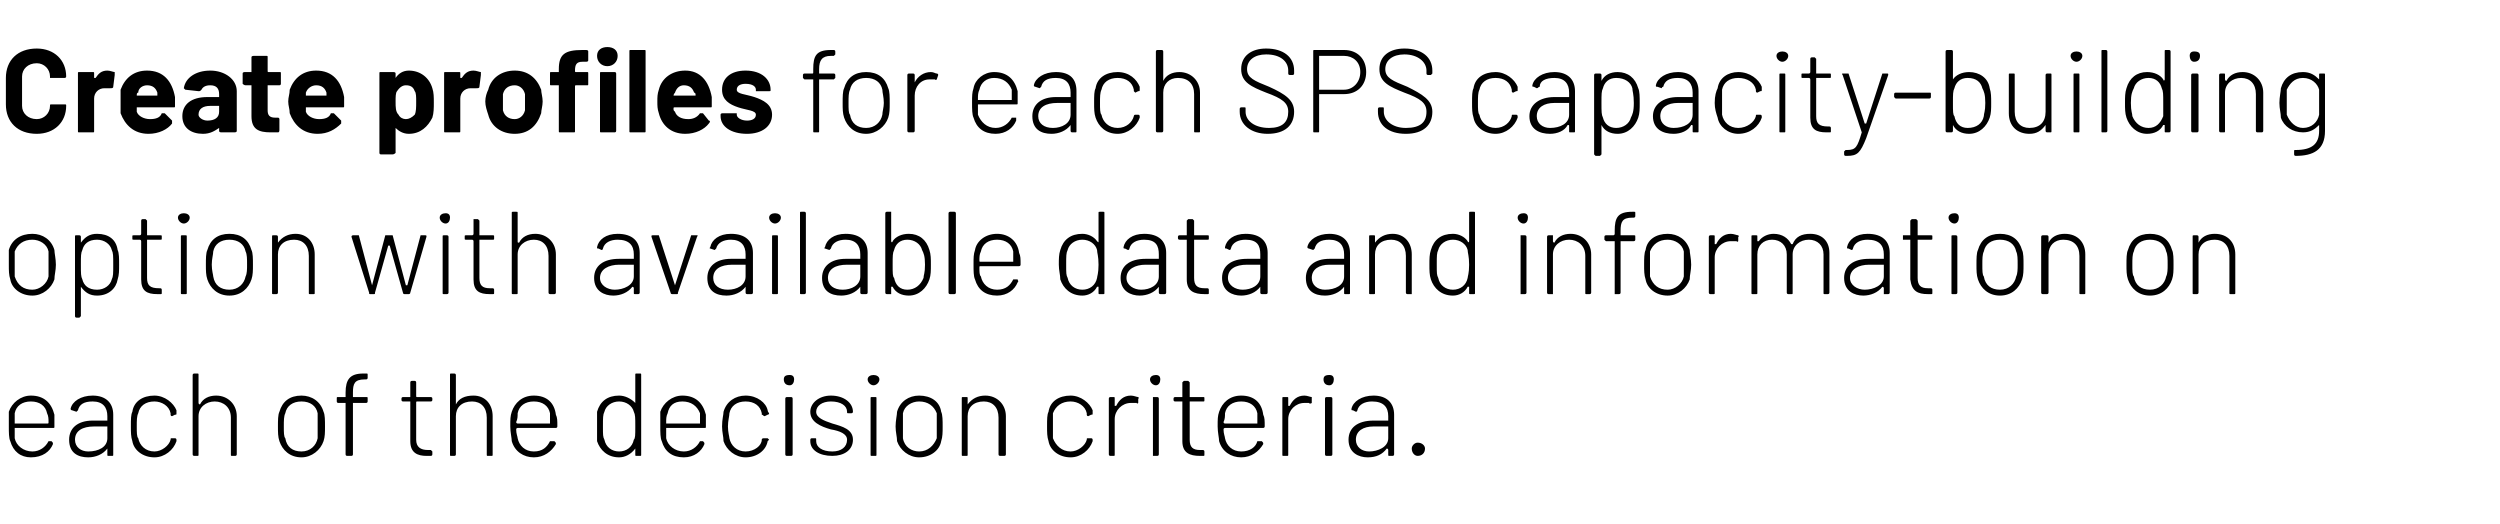 <?xml version="1.0" standalone="no"?><!DOCTYPE svg PUBLIC "-//W3C//DTD SVG 1.1//EN" "http://www.w3.org/Graphics/SVG/1.1/DTD/svg11.dtd"><svg xmlns="http://www.w3.org/2000/svg" version="1.1" width="170px" height="35.6px" viewBox="0 -1 170 35.6" style="top:-1px">  <desc>Create profiles for each SPS capacity building option with available data and information on each of the decision cri...</desc>  <defs/>  <g id="Polygon172814">    <path d="M 3.3 29 C 3.3 29 3.3 29 3.4 29 C 3.4 29 3.5 29 3.5 29 C 3.6 29.1 3.6 29.1 3.6 29.2 C 3.4 29.7 2.9 30.1 2.1 30.1 C 1.4 30.1 0.9 29.7 0.7 29 C 0.6 28.8 0.6 28.4 0.6 28 C 0.6 27.5 0.6 27.3 0.6 27 C 0.8 26.4 1.4 25.9 2.1 25.9 C 3 25.9 3.5 26.4 3.7 27.2 C 3.7 27.4 3.7 27.6 3.7 28 C 3.7 28.1 3.7 28.1 3.6 28.1 C 3.6 28.1 1 28.1 1 28.1 C 1 28.1 1 28.1 1 28.2 C 1 28.5 1 28.7 1 28.8 C 1.1 29.3 1.6 29.7 2.2 29.7 C 2.7 29.7 3.1 29.4 3.3 29 Z M 1 27.1 C 1 27.3 1 27.5 1 27.7 C 1 27.8 1 27.8 1 27.8 C 1 27.8 3.2 27.8 3.2 27.8 C 3.3 27.8 3.3 27.8 3.3 27.7 C 3.3 27.5 3.3 27.3 3.2 27.1 C 3.1 26.6 2.7 26.3 2.1 26.3 C 1.5 26.3 1.1 26.6 1 27.1 C 1 27.1 1 27.1 1 27.1 Z M 7.7 27.2 C 7.7 27.2 7.7 29.9 7.7 29.9 C 7.7 30 7.7 30 7.6 30 C 7.6 30 7.4 30 7.4 30 C 7.3 30 7.3 30 7.3 29.9 C 7.3 29.9 7.3 29.6 7.3 29.6 C 7.3 29.5 7.3 29.5 7.3 29.5 C 7 29.9 6.5 30.1 6 30.1 C 5.3 30.1 4.7 29.8 4.7 28.9 C 4.7 28.1 5.3 27.6 6.3 27.6 C 6.3 27.6 7.3 27.6 7.3 27.6 C 7.3 27.6 7.3 27.6 7.3 27.6 C 7.3 27.6 7.3 27.3 7.3 27.3 C 7.3 26.7 7 26.3 6.3 26.3 C 5.7 26.3 5.4 26.5 5.3 26.9 C 5.3 26.9 5.2 27 5.2 27 C 5.2 27 4.9 26.9 4.9 26.9 C 4.9 26.9 4.8 26.9 4.8 26.8 C 4.9 26.3 5.5 25.9 6.3 25.9 C 7.2 25.9 7.7 26.4 7.7 27.2 Z M 7.3 28.8 C 7.3 28.8 7.3 28 7.3 28 C 7.3 28 7.3 28 7.3 28 C 7.3 28 6.4 28 6.4 28 C 5.6 28 5.1 28.3 5.1 28.9 C 5.1 29.4 5.5 29.7 6 29.7 C 6.7 29.7 7.3 29.4 7.3 28.8 Z M 9 29 C 8.9 28.7 8.9 28.4 8.9 28 C 8.9 27.5 8.9 27.2 9 27 C 9.1 26.3 9.7 25.9 10.5 25.9 C 11.2 25.9 11.8 26.4 12 26.9 C 12 27 12 27.1 12 27.1 C 12 27.2 12 27.2 11.9 27.2 C 11.9 27.2 11.7 27.3 11.7 27.3 C 11.6 27.3 11.6 27.2 11.6 27.2 C 11.6 27.1 11.6 27.1 11.6 27.1 C 11.5 26.6 11 26.3 10.5 26.3 C 9.9 26.3 9.5 26.6 9.4 27.1 C 9.3 27.3 9.3 27.6 9.3 28 C 9.3 28.4 9.3 28.7 9.4 28.8 C 9.5 29.3 9.9 29.7 10.5 29.7 C 11 29.7 11.5 29.3 11.6 28.9 C 11.6 28.9 11.6 28.9 11.6 28.9 C 11.6 28.8 11.6 28.8 11.7 28.8 C 11.7 28.8 11.9 28.8 11.9 28.8 C 12 28.8 12 28.9 12 28.9 C 12 29 12 29 12 29 C 11.8 29.6 11.2 30.1 10.5 30.1 C 9.7 30.1 9.1 29.6 9 29 Z M 16.1 27.3 C 16.1 27.3 16.1 29.9 16.1 29.9 C 16.1 30 16 30 16 30 C 16 30 15.8 30 15.8 30 C 15.7 30 15.7 30 15.7 29.9 C 15.7 29.9 15.7 27.4 15.7 27.4 C 15.7 26.7 15.2 26.3 14.6 26.3 C 14 26.3 13.5 26.7 13.5 27.3 C 13.5 27.3 13.5 29.9 13.5 29.9 C 13.5 30 13.5 30 13.4 30 C 13.4 30 13.2 30 13.2 30 C 13.2 30 13.1 30 13.1 29.9 C 13.1 29.9 13.1 24.5 13.1 24.5 C 13.1 24.4 13.2 24.4 13.2 24.4 C 13.2 24.4 13.4 24.4 13.4 24.4 C 13.5 24.4 13.5 24.4 13.5 24.5 C 13.5 24.5 13.5 26.4 13.5 26.4 C 13.5 26.5 13.6 26.5 13.6 26.5 C 13.8 26.1 14.2 25.9 14.7 25.9 C 15.5 25.9 16.1 26.5 16.1 27.3 Z M 19 29 C 18.9 28.7 18.9 28.4 18.9 28 C 18.9 27.6 18.9 27.2 19 27 C 19.2 26.3 19.7 25.9 20.5 25.9 C 21.2 25.9 21.8 26.3 22 27 C 22.1 27.2 22.1 27.6 22.1 28 C 22.1 28.4 22.1 28.7 22 29 C 21.8 29.6 21.2 30.1 20.5 30.1 C 19.7 30.1 19.2 29.6 19 29 Z M 21.6 28.8 C 21.6 28.6 21.6 28.3 21.6 28 C 21.6 27.6 21.6 27.3 21.6 27.1 C 21.5 26.6 21.1 26.3 20.5 26.3 C 19.9 26.3 19.5 26.6 19.4 27.1 C 19.3 27.3 19.3 27.6 19.3 28 C 19.3 28.4 19.3 28.7 19.4 28.8 C 19.5 29.4 19.9 29.7 20.5 29.7 C 21.1 29.7 21.5 29.3 21.6 28.8 Z M 24 25.7 C 24 25.7 24 25.9 24 25.9 C 24 26 24 26 24 26 C 24 26 24.9 26 24.9 26 C 25 26 25 26 25 26.1 C 25 26.1 25 26.3 25 26.3 C 25 26.3 25 26.4 24.9 26.4 C 24.9 26.4 24 26.4 24 26.4 C 24 26.4 24 26.4 24 26.4 C 24 26.4 24 29.9 24 29.9 C 24 30 23.9 30 23.9 30 C 23.9 30 23.6 30 23.6 30 C 23.6 30 23.5 30 23.5 29.9 C 23.5 29.9 23.5 26.4 23.5 26.4 C 23.5 26.4 23.5 26.4 23.5 26.4 C 23.5 26.4 23 26.4 23 26.4 C 22.9 26.4 22.9 26.3 22.9 26.3 C 22.9 26.3 22.9 26.1 22.9 26.1 C 22.9 26 22.9 26 23 26 C 23 26 23.5 26 23.5 26 C 23.5 26 23.5 26 23.5 25.9 C 23.5 25.9 23.5 25.7 23.5 25.7 C 23.5 24.8 23.8 24.4 24.7 24.4 C 24.7 24.4 24.9 24.4 24.9 24.4 C 25 24.4 25 24.4 25 24.5 C 25 24.5 25 24.7 25 24.7 C 25 24.7 25 24.8 24.9 24.8 C 24.9 24.8 24.8 24.8 24.8 24.8 C 24.1 24.8 24 25.1 24 25.7 Z M 29.3 26.3 C 29.3 26.3 28.4 26.3 28.4 26.3 C 28.3 26.3 28.3 26.3 28.3 26.4 C 28.3 26.4 28.3 28.9 28.3 28.9 C 28.3 29.4 28.6 29.6 29.1 29.6 C 29.1 29.6 29.3 29.6 29.3 29.6 C 29.3 29.6 29.4 29.7 29.4 29.7 C 29.4 29.7 29.4 29.9 29.4 29.9 C 29.4 30 29.3 30 29.3 30 C 29.2 30 29.1 30 29 30 C 28.4 30 27.9 29.8 27.9 29 C 27.9 29 27.9 26.4 27.9 26.4 C 27.9 26.3 27.9 26.3 27.9 26.3 C 27.9 26.3 27.4 26.3 27.4 26.3 C 27.4 26.3 27.3 26.3 27.3 26.2 C 27.3 26.2 27.3 26.1 27.3 26.1 C 27.3 26 27.4 26 27.4 26 C 27.4 26 27.9 26 27.9 26 C 27.9 26 27.9 26 27.9 25.9 C 27.9 25.9 27.9 25 27.9 25 C 27.9 25 27.9 24.9 28 24.9 C 28 24.9 28.2 24.9 28.2 24.9 C 28.3 24.9 28.3 25 28.3 25 C 28.3 25 28.3 25.9 28.3 25.9 C 28.3 26 28.3 26 28.4 26 C 28.4 26 29.3 26 29.3 26 C 29.3 26 29.4 26 29.4 26.1 C 29.4 26.1 29.4 26.2 29.4 26.2 C 29.4 26.3 29.3 26.3 29.3 26.3 Z M 33.5 27.3 C 33.5 27.3 33.5 29.9 33.5 29.9 C 33.5 30 33.5 30 33.4 30 C 33.4 30 33.2 30 33.2 30 C 33.1 30 33.1 30 33.1 29.9 C 33.1 29.9 33.1 27.4 33.1 27.4 C 33.1 26.7 32.7 26.3 32.1 26.3 C 31.4 26.3 31 26.7 31 27.3 C 31 27.3 31 29.9 31 29.9 C 31 30 30.9 30 30.9 30 C 30.9 30 30.7 30 30.7 30 C 30.6 30 30.6 30 30.6 29.9 C 30.6 29.9 30.6 24.5 30.6 24.5 C 30.6 24.4 30.6 24.4 30.7 24.4 C 30.7 24.4 30.9 24.4 30.9 24.4 C 30.9 24.4 31 24.4 31 24.5 C 31 24.5 31 26.4 31 26.4 C 31 26.5 31 26.5 31 26.5 C 31.2 26.1 31.6 25.9 32.2 25.9 C 33 25.9 33.5 26.5 33.5 27.3 Z M 37.4 29 C 37.5 29 37.5 29 37.6 29 C 37.6 29 37.7 29 37.7 29 C 37.8 29.1 37.8 29.1 37.8 29.2 C 37.5 29.7 37 30.1 36.3 30.1 C 35.6 30.1 35 29.7 34.8 29 C 34.8 28.8 34.7 28.4 34.7 28 C 34.7 27.5 34.7 27.3 34.8 27 C 35 26.4 35.5 25.9 36.3 25.9 C 37.2 25.9 37.7 26.4 37.8 27.2 C 37.9 27.4 37.9 27.6 37.9 28 C 37.9 28.1 37.8 28.1 37.8 28.1 C 37.8 28.1 35.2 28.1 35.2 28.1 C 35.2 28.1 35.1 28.1 35.1 28.2 C 35.1 28.5 35.2 28.7 35.2 28.8 C 35.3 29.3 35.7 29.7 36.3 29.7 C 36.9 29.7 37.2 29.4 37.4 29 Z M 35.2 27.1 C 35.2 27.3 35.2 27.5 35.1 27.7 C 35.1 27.8 35.2 27.8 35.2 27.8 C 35.2 27.8 37.4 27.8 37.4 27.8 C 37.4 27.8 37.4 27.8 37.4 27.7 C 37.4 27.5 37.4 27.3 37.4 27.1 C 37.3 26.6 36.9 26.3 36.3 26.3 C 35.7 26.3 35.3 26.6 35.2 27.1 C 35.2 27.1 35.2 27.1 35.2 27.1 Z M 43.3 24.4 C 43.3 24.4 43.5 24.4 43.5 24.4 C 43.6 24.4 43.6 24.4 43.6 24.5 C 43.6 24.5 43.6 29.9 43.6 29.9 C 43.6 30 43.6 30 43.5 30 C 43.5 30 43.3 30 43.3 30 C 43.2 30 43.2 30 43.2 29.9 C 43.2 29.9 43.2 29.5 43.2 29.5 C 43.2 29.5 43.2 29.5 43.2 29.5 C 42.9 29.9 42.5 30.1 42.1 30.1 C 41.3 30.1 40.8 29.6 40.6 29 C 40.6 28.7 40.6 28.4 40.6 28 C 40.6 27.6 40.6 27.3 40.6 27 C 40.8 26.3 41.3 25.9 42.1 25.9 C 42.5 25.9 42.9 26.1 43.2 26.4 C 43.2 26.5 43.2 26.5 43.2 26.4 C 43.2 26.4 43.2 24.5 43.2 24.5 C 43.2 24.4 43.2 24.4 43.3 24.4 Z M 43.2 28 C 43.2 27.4 43.2 27.2 43.1 27 C 43 26.6 42.6 26.3 42.1 26.3 C 41.6 26.3 41.2 26.6 41.1 27 C 41 27.2 41 27.4 41 28 C 41 28.6 41 28.7 41.1 28.9 C 41.2 29.4 41.6 29.7 42.1 29.7 C 42.6 29.7 43 29.4 43.1 28.9 C 43.2 28.8 43.2 28.6 43.2 28 Z M 47.6 29 C 47.6 29 47.6 29 47.7 29 C 47.7 29 47.8 29 47.8 29 C 47.9 29.1 47.9 29.1 47.9 29.2 C 47.7 29.7 47.2 30.1 46.5 30.1 C 45.7 30.1 45.2 29.7 45 29 C 44.9 28.8 44.9 28.4 44.9 28 C 44.9 27.5 44.9 27.3 44.9 27 C 45.1 26.4 45.7 25.9 46.4 25.9 C 47.3 25.9 47.8 26.4 48 27.2 C 48 27.4 48 27.6 48 28 C 48 28.1 48 28.1 47.9 28.1 C 47.9 28.1 45.3 28.1 45.3 28.1 C 45.3 28.1 45.3 28.1 45.3 28.2 C 45.3 28.5 45.3 28.7 45.3 28.8 C 45.4 29.3 45.9 29.7 46.5 29.7 C 47 29.7 47.4 29.4 47.6 29 Z M 45.4 27.1 C 45.3 27.3 45.3 27.5 45.3 27.7 C 45.3 27.8 45.3 27.8 45.3 27.8 C 45.3 27.8 47.6 27.8 47.6 27.8 C 47.6 27.8 47.6 27.8 47.6 27.7 C 47.6 27.5 47.6 27.3 47.6 27.1 C 47.4 26.6 47 26.3 46.4 26.3 C 45.8 26.3 45.5 26.6 45.4 27.1 C 45.4 27.1 45.4 27.1 45.4 27.1 Z M 49.2 29 C 49.2 28.7 49.1 28.4 49.1 28 C 49.1 27.5 49.2 27.2 49.2 27 C 49.4 26.3 50 25.9 50.7 25.9 C 51.5 25.9 52.1 26.4 52.2 26.9 C 52.2 27 52.3 27.1 52.3 27.1 C 52.3 27.2 52.2 27.2 52.2 27.2 C 52.2 27.2 52 27.3 52 27.3 C 51.9 27.3 51.9 27.2 51.8 27.2 C 51.8 27.1 51.8 27.1 51.8 27.1 C 51.7 26.6 51.3 26.3 50.7 26.3 C 50.1 26.3 49.7 26.6 49.6 27.1 C 49.6 27.3 49.5 27.6 49.5 28 C 49.5 28.4 49.6 28.7 49.6 28.8 C 49.7 29.3 50.1 29.7 50.7 29.7 C 51.3 29.7 51.8 29.3 51.8 28.9 C 51.8 28.9 51.8 28.9 51.8 28.9 C 51.8 28.8 51.9 28.8 52 28.8 C 52 28.8 52.2 28.8 52.2 28.8 C 52.2 28.8 52.3 28.9 52.3 28.9 C 52.2 29 52.2 29 52.2 29 C 52.1 29.6 51.5 30.1 50.7 30.1 C 50 30.1 49.4 29.6 49.2 29 Z M 53.3 24.8 C 53.3 24.6 53.4 24.5 53.7 24.5 C 53.9 24.5 54 24.6 54 24.8 C 54 25 53.9 25.2 53.7 25.2 C 53.4 25.2 53.3 25 53.3 24.8 Z M 53.4 29.9 C 53.4 29.9 53.4 26.1 53.4 26.1 C 53.4 26 53.5 26 53.5 26 C 53.5 26 53.8 26 53.8 26 C 53.8 26 53.9 26 53.9 26.1 C 53.9 26.1 53.9 29.9 53.9 29.9 C 53.9 30 53.8 30 53.8 30 C 53.8 30 53.5 30 53.5 30 C 53.5 30 53.4 30 53.4 29.9 Z M 55.1 29 C 55.1 29 55.1 28.9 55.1 28.9 C 55.1 28.8 55.2 28.8 55.2 28.8 C 55.2 28.8 55.4 28.8 55.4 28.8 C 55.5 28.8 55.5 28.8 55.5 28.9 C 55.5 28.9 55.5 29 55.5 29 C 55.5 29.4 55.9 29.7 56.6 29.7 C 57.2 29.7 57.6 29.4 57.6 28.9 C 57.6 28.5 57.1 28.3 56.5 28.2 C 55.8 28 55.1 27.7 55.1 27 C 55.1 26.4 55.7 25.9 56.5 25.9 C 57.4 25.9 58 26.4 58 27 C 58 27 58 27 58 27 C 58 27.1 57.9 27.1 57.9 27.1 C 57.9 27.1 57.7 27.1 57.7 27.1 C 57.6 27.1 57.6 27.1 57.6 27 C 57.6 27 57.6 27 57.6 27 C 57.6 26.6 57.2 26.3 56.5 26.3 C 55.9 26.3 55.5 26.6 55.5 27 C 55.5 27.4 56 27.6 56.6 27.8 C 57.3 28 58 28.2 58 28.9 C 58 29.6 57.4 30 56.6 30 C 55.7 30 55.1 29.6 55.1 29 Z M 59 24.8 C 59 24.6 59.2 24.5 59.4 24.5 C 59.6 24.5 59.8 24.6 59.8 24.8 C 59.8 25 59.6 25.2 59.4 25.2 C 59.2 25.2 59 25 59 24.8 Z M 59.2 29.9 C 59.2 29.9 59.2 26.1 59.2 26.1 C 59.2 26 59.2 26 59.3 26 C 59.3 26 59.5 26 59.5 26 C 59.6 26 59.6 26 59.6 26.1 C 59.6 26.1 59.6 29.9 59.6 29.9 C 59.6 30 59.6 30 59.5 30 C 59.5 30 59.3 30 59.3 30 C 59.2 30 59.2 30 59.2 29.9 Z M 61 29 C 61 28.7 60.9 28.4 60.9 28 C 60.9 27.6 61 27.2 61 27 C 61.2 26.3 61.8 25.9 62.5 25.9 C 63.3 25.9 63.9 26.3 64 27 C 64.1 27.2 64.1 27.6 64.1 28 C 64.1 28.4 64.1 28.7 64 29 C 63.9 29.6 63.3 30.1 62.5 30.1 C 61.8 30.1 61.2 29.6 61 29 Z M 63.7 28.8 C 63.7 28.6 63.7 28.3 63.7 28 C 63.7 27.6 63.7 27.3 63.7 27.1 C 63.5 26.6 63.1 26.3 62.5 26.3 C 62 26.3 61.5 26.6 61.4 27.1 C 61.4 27.3 61.4 27.6 61.4 28 C 61.4 28.4 61.4 28.7 61.4 28.8 C 61.5 29.4 62 29.7 62.5 29.7 C 63.1 29.7 63.5 29.3 63.7 28.8 Z M 68.4 27.3 C 68.4 27.3 68.4 29.9 68.4 29.9 C 68.4 30 68.3 30 68.3 30 C 68.3 30 68 30 68 30 C 68 30 67.9 30 67.9 29.9 C 67.9 29.9 67.9 27.4 67.9 27.4 C 67.9 26.7 67.5 26.3 66.9 26.3 C 66.2 26.3 65.8 26.7 65.8 27.3 C 65.8 27.3 65.8 29.9 65.8 29.9 C 65.8 30 65.8 30 65.7 30 C 65.7 30 65.5 30 65.5 30 C 65.4 30 65.4 30 65.4 29.9 C 65.4 29.9 65.4 26.1 65.4 26.1 C 65.4 26 65.4 26 65.5 26 C 65.5 26 65.7 26 65.7 26 C 65.8 26 65.8 26 65.8 26.1 C 65.8 26.1 65.8 26.4 65.8 26.4 C 65.8 26.5 65.8 26.5 65.8 26.5 C 66.1 26.1 66.5 25.9 67 25.9 C 67.8 25.9 68.4 26.5 68.4 27.3 Z M 71.3 29 C 71.2 28.7 71.2 28.4 71.2 28 C 71.2 27.5 71.2 27.2 71.3 27 C 71.4 26.3 72 25.9 72.8 25.9 C 73.5 25.9 74.1 26.4 74.3 26.9 C 74.3 27 74.3 27.1 74.3 27.1 C 74.3 27.2 74.3 27.2 74.2 27.2 C 74.2 27.2 74 27.3 74 27.3 C 73.9 27.3 73.9 27.2 73.9 27.2 C 73.9 27.1 73.9 27.1 73.9 27.1 C 73.8 26.6 73.3 26.3 72.8 26.3 C 72.2 26.3 71.8 26.6 71.6 27.1 C 71.6 27.3 71.6 27.6 71.6 28 C 71.6 28.4 71.6 28.7 71.6 28.8 C 71.8 29.3 72.2 29.7 72.8 29.7 C 73.3 29.7 73.8 29.3 73.9 28.9 C 73.9 28.9 73.9 28.9 73.9 28.9 C 73.9 28.8 73.9 28.8 74 28.8 C 74 28.8 74.2 28.8 74.2 28.8 C 74.3 28.8 74.3 28.9 74.3 28.9 C 74.3 29 74.3 29 74.3 29 C 74.1 29.6 73.5 30.1 72.8 30.1 C 72 30.1 71.4 29.6 71.3 29 Z M 77.4 26 C 77.4 26 77.5 26.1 77.4 26.1 C 77.4 26.1 77.4 26.4 77.4 26.4 C 77.4 26.4 77.3 26.5 77.3 26.4 C 77.2 26.4 77 26.4 76.9 26.4 C 76.3 26.4 75.8 26.9 75.8 27.5 C 75.8 27.5 75.8 29.9 75.8 29.9 C 75.8 30 75.8 30 75.7 30 C 75.7 30 75.5 30 75.5 30 C 75.5 30 75.4 30 75.4 29.9 C 75.4 29.9 75.4 26.1 75.4 26.1 C 75.4 26 75.5 26 75.5 26 C 75.5 26 75.7 26 75.7 26 C 75.8 26 75.8 26 75.8 26.1 C 75.8 26.1 75.8 26.6 75.8 26.6 C 75.8 26.6 75.9 26.6 75.9 26.6 C 76.1 26.2 76.4 25.9 76.9 25.9 C 77.1 25.9 77.3 26 77.4 26 Z M 78.2 24.8 C 78.2 24.6 78.4 24.5 78.6 24.5 C 78.8 24.5 78.9 24.6 78.9 24.8 C 78.9 25 78.8 25.2 78.6 25.2 C 78.4 25.2 78.2 25 78.2 24.8 Z M 78.4 29.9 C 78.4 29.9 78.4 26.1 78.4 26.1 C 78.4 26 78.4 26 78.4 26 C 78.4 26 78.7 26 78.7 26 C 78.7 26 78.8 26 78.8 26.1 C 78.8 26.1 78.8 29.9 78.8 29.9 C 78.8 30 78.7 30 78.7 30 C 78.7 30 78.4 30 78.4 30 C 78.4 30 78.4 30 78.4 29.9 Z M 81.8 26.3 C 81.8 26.3 80.9 26.3 80.9 26.3 C 80.9 26.3 80.9 26.3 80.9 26.4 C 80.9 26.4 80.9 28.9 80.9 28.9 C 80.9 29.4 81.1 29.6 81.6 29.6 C 81.6 29.6 81.8 29.6 81.8 29.6 C 81.9 29.6 81.9 29.7 81.9 29.7 C 81.9 29.7 81.9 29.9 81.9 29.9 C 81.9 30 81.9 30 81.8 30 C 81.7 30 81.6 30 81.6 30 C 80.9 30 80.4 29.8 80.4 29 C 80.4 29 80.4 26.4 80.4 26.4 C 80.4 26.3 80.4 26.3 80.4 26.3 C 80.4 26.3 79.9 26.3 79.9 26.3 C 79.9 26.3 79.8 26.3 79.8 26.2 C 79.8 26.2 79.8 26.1 79.8 26.1 C 79.8 26 79.9 26 79.9 26 C 79.9 26 80.4 26 80.4 26 C 80.4 26 80.4 26 80.4 25.9 C 80.4 25.9 80.4 25 80.4 25 C 80.4 25 80.5 24.9 80.5 24.9 C 80.5 24.9 80.8 24.9 80.8 24.9 C 80.8 24.9 80.9 25 80.9 25 C 80.9 25 80.9 25.9 80.9 25.9 C 80.9 26 80.9 26 80.9 26 C 80.9 26 81.8 26 81.8 26 C 81.9 26 81.9 26 81.9 26.1 C 81.9 26.1 81.9 26.2 81.9 26.2 C 81.9 26.3 81.9 26.3 81.8 26.3 Z M 85.5 29 C 85.6 29 85.6 29 85.7 29 C 85.7 29 85.8 29 85.8 29 C 85.9 29.1 85.9 29.1 85.9 29.2 C 85.6 29.7 85.1 30.1 84.4 30.1 C 83.7 30.1 83.1 29.7 82.9 29 C 82.9 28.8 82.8 28.4 82.8 28 C 82.8 27.5 82.8 27.3 82.9 27 C 83.1 26.4 83.6 25.9 84.4 25.9 C 85.3 25.9 85.8 26.4 85.9 27.2 C 86 27.4 86 27.6 86 28 C 86 28.1 85.9 28.1 85.9 28.1 C 85.9 28.1 83.3 28.1 83.3 28.1 C 83.3 28.1 83.2 28.1 83.2 28.2 C 83.2 28.5 83.3 28.7 83.3 28.8 C 83.4 29.3 83.8 29.7 84.4 29.7 C 85 29.7 85.4 29.4 85.5 29 Z M 83.3 27.1 C 83.3 27.3 83.3 27.5 83.2 27.7 C 83.2 27.8 83.3 27.8 83.3 27.8 C 83.3 27.8 85.5 27.8 85.5 27.8 C 85.5 27.8 85.5 27.8 85.5 27.7 C 85.5 27.5 85.5 27.3 85.5 27.1 C 85.4 26.6 85 26.3 84.4 26.3 C 83.8 26.3 83.4 26.6 83.3 27.1 C 83.3 27.1 83.3 27.1 83.3 27.1 Z M 89.2 26 C 89.2 26 89.2 26.1 89.2 26.1 C 89.2 26.1 89.2 26.4 89.2 26.4 C 89.2 26.4 89.1 26.5 89 26.4 C 89 26.4 88.8 26.4 88.7 26.4 C 88.1 26.4 87.6 26.9 87.6 27.5 C 87.6 27.5 87.6 29.9 87.6 29.9 C 87.6 30 87.6 30 87.5 30 C 87.5 30 87.3 30 87.3 30 C 87.2 30 87.2 30 87.2 29.9 C 87.2 29.9 87.2 26.1 87.2 26.1 C 87.2 26 87.2 26 87.3 26 C 87.3 26 87.5 26 87.5 26 C 87.6 26 87.6 26 87.6 26.1 C 87.6 26.1 87.6 26.6 87.6 26.6 C 87.6 26.6 87.7 26.6 87.7 26.6 C 87.9 26.2 88.2 25.9 88.7 25.9 C 88.9 25.9 89.1 26 89.2 26 Z M 90 24.8 C 90 24.6 90.1 24.5 90.4 24.5 C 90.6 24.5 90.7 24.6 90.7 24.8 C 90.7 25 90.6 25.2 90.4 25.2 C 90.1 25.2 90 25 90 24.8 Z M 90.1 29.9 C 90.1 29.9 90.1 26.1 90.1 26.1 C 90.1 26 90.2 26 90.2 26 C 90.2 26 90.5 26 90.5 26 C 90.5 26 90.6 26 90.6 26.1 C 90.6 26.1 90.6 29.9 90.6 29.9 C 90.6 30 90.5 30 90.5 30 C 90.5 30 90.2 30 90.2 30 C 90.2 30 90.1 30 90.1 29.9 Z M 94.8 27.2 C 94.8 27.2 94.8 29.9 94.8 29.9 C 94.8 30 94.7 30 94.7 30 C 94.7 30 94.5 30 94.5 30 C 94.4 30 94.4 30 94.4 29.9 C 94.4 29.9 94.4 29.6 94.4 29.6 C 94.4 29.5 94.3 29.5 94.3 29.5 C 94 29.9 93.6 30.1 93 30.1 C 92.4 30.1 91.7 29.8 91.7 28.9 C 91.7 28.1 92.3 27.6 93.4 27.6 C 93.4 27.6 94.3 27.6 94.3 27.6 C 94.3 27.6 94.4 27.6 94.4 27.6 C 94.4 27.6 94.4 27.3 94.4 27.3 C 94.4 26.7 94.1 26.3 93.3 26.3 C 92.8 26.3 92.4 26.5 92.3 26.9 C 92.3 26.9 92.3 27 92.2 27 C 92.2 27 92 26.9 92 26.9 C 91.9 26.9 91.9 26.9 91.9 26.8 C 92 26.3 92.6 25.9 93.4 25.9 C 94.3 25.9 94.8 26.4 94.8 27.2 Z M 94.4 28.8 C 94.4 28.8 94.4 28 94.4 28 C 94.4 28 94.3 28 94.3 28 C 94.3 28 93.4 28 93.4 28 C 92.7 28 92.2 28.3 92.2 28.9 C 92.2 29.4 92.6 29.7 93.1 29.7 C 93.7 29.7 94.4 29.4 94.4 28.8 Z M 96 29.5 C 96 29.3 96.2 29.1 96.4 29.1 C 96.7 29.1 96.9 29.3 96.9 29.5 C 96.9 29.8 96.7 30 96.4 30 C 96.2 30 96 29.8 96 29.5 Z " stroke="none" fill="#000"/>  </g>  <g id="Polygon172813">    <path d="M 0.7 18 C 0.6 17.7 0.6 17.4 0.6 17 C 0.6 16.6 0.6 16.2 0.6 16 C 0.8 15.3 1.4 14.9 2.2 14.9 C 2.9 14.9 3.5 15.3 3.7 16 C 3.7 16.2 3.8 16.6 3.8 17 C 3.8 17.4 3.7 17.7 3.7 18 C 3.5 18.6 2.9 19.1 2.2 19.1 C 1.4 19.1 0.8 18.6 0.7 18 Z M 3.3 17.8 C 3.3 17.6 3.3 17.3 3.3 17 C 3.3 16.6 3.3 16.3 3.3 16.1 C 3.2 15.6 2.7 15.3 2.2 15.3 C 1.6 15.3 1.2 15.6 1 16.1 C 1 16.3 1 16.6 1 17 C 1 17.4 1 17.7 1 17.8 C 1.2 18.4 1.6 18.7 2.2 18.7 C 2.7 18.7 3.2 18.3 3.3 17.8 Z M 8 16 C 8.1 16.2 8.1 16.6 8.1 17 C 8.1 17.4 8.1 17.7 8 18 C 7.9 18.6 7.4 19.1 6.6 19.1 C 6.1 19.1 5.8 18.9 5.5 18.5 C 5.5 18.5 5.5 18.5 5.5 18.5 C 5.5 18.5 5.5 20.5 5.5 20.5 C 5.5 20.5 5.4 20.6 5.4 20.6 C 5.4 20.6 5.2 20.6 5.2 20.6 C 5.1 20.6 5.1 20.5 5.1 20.5 C 5.1 20.5 5.1 15.1 5.1 15.1 C 5.1 15 5.1 15 5.2 15 C 5.2 15 5.4 15 5.4 15 C 5.4 15 5.5 15 5.5 15.1 C 5.5 15.1 5.5 15.4 5.5 15.4 C 5.5 15.5 5.5 15.5 5.5 15.5 C 5.8 15.1 6.1 14.9 6.6 14.9 C 7.4 14.9 7.9 15.3 8 16 C 8 16 8 16 8 16 Z M 7.6 18 C 7.7 17.8 7.7 17.6 7.7 17 C 7.7 16.4 7.7 16.2 7.6 16 C 7.5 15.6 7.1 15.3 6.6 15.3 C 6 15.3 5.7 15.6 5.6 16 C 5.5 16.2 5.5 16.4 5.5 17 C 5.5 17.6 5.5 17.8 5.6 18 C 5.7 18.4 6 18.7 6.6 18.7 C 7.1 18.7 7.5 18.4 7.6 18 C 7.6 18 7.6 18 7.6 18 Z M 10.9 15.3 C 10.9 15.3 10 15.3 10 15.3 C 10 15.3 10 15.3 10 15.4 C 10 15.4 10 17.9 10 17.9 C 10 18.4 10.2 18.6 10.8 18.6 C 10.8 18.6 10.9 18.6 10.9 18.6 C 11 18.6 11 18.7 11 18.7 C 11 18.7 11 18.9 11 18.9 C 11 19 11 19 10.9 19 C 10.8 19 10.8 19 10.7 19 C 10 19 9.6 18.8 9.6 18 C 9.6 18 9.6 15.4 9.6 15.4 C 9.6 15.3 9.5 15.3 9.5 15.3 C 9.5 15.3 9.1 15.3 9.1 15.3 C 9 15.3 9 15.3 9 15.2 C 9 15.2 9 15.1 9 15.1 C 9 15 9 15 9.1 15 C 9.1 15 9.5 15 9.5 15 C 9.5 15 9.6 15 9.6 14.9 C 9.6 14.9 9.6 14 9.6 14 C 9.6 14 9.6 13.9 9.7 13.9 C 9.7 13.9 9.9 13.9 9.9 13.9 C 9.9 13.9 10 14 10 14 C 10 14 10 14.9 10 14.9 C 10 15 10 15 10 15 C 10 15 10.9 15 10.9 15 C 11 15 11 15 11 15.1 C 11 15.1 11 15.2 11 15.2 C 11 15.3 11 15.3 10.9 15.3 Z M 12.1 13.8 C 12.1 13.6 12.3 13.5 12.5 13.5 C 12.7 13.5 12.9 13.6 12.9 13.8 C 12.9 14 12.7 14.2 12.5 14.2 C 12.3 14.2 12.1 14 12.1 13.8 Z M 12.3 18.9 C 12.3 18.9 12.3 15.1 12.3 15.1 C 12.3 15 12.3 15 12.4 15 C 12.4 15 12.6 15 12.6 15 C 12.7 15 12.7 15 12.7 15.1 C 12.7 15.1 12.7 18.9 12.7 18.9 C 12.7 19 12.7 19 12.6 19 C 12.6 19 12.4 19 12.4 19 C 12.3 19 12.3 19 12.3 18.9 Z M 14.1 18 C 14 17.7 14 17.4 14 17 C 14 16.6 14 16.2 14.1 16 C 14.3 15.3 14.8 14.9 15.6 14.9 C 16.4 14.9 16.9 15.3 17.1 16 C 17.2 16.2 17.2 16.6 17.2 17 C 17.2 17.4 17.2 17.7 17.1 18 C 16.9 18.6 16.4 19.1 15.6 19.1 C 14.8 19.1 14.3 18.6 14.1 18 Z M 16.7 17.8 C 16.8 17.6 16.8 17.3 16.8 17 C 16.8 16.6 16.8 16.3 16.7 16.1 C 16.6 15.6 16.2 15.3 15.6 15.3 C 15 15.3 14.6 15.6 14.5 16.1 C 14.5 16.3 14.4 16.6 14.4 17 C 14.4 17.4 14.5 17.7 14.5 17.8 C 14.6 18.4 15 18.7 15.6 18.7 C 16.2 18.7 16.6 18.3 16.7 17.8 Z M 21.4 16.3 C 21.4 16.3 21.4 18.9 21.4 18.9 C 21.4 19 21.4 19 21.3 19 C 21.3 19 21.1 19 21.1 19 C 21 19 21 19 21 18.9 C 21 18.9 21 16.4 21 16.4 C 21 15.7 20.6 15.3 20 15.3 C 19.3 15.3 18.9 15.7 18.9 16.3 C 18.9 16.3 18.9 18.9 18.9 18.9 C 18.9 19 18.8 19 18.8 19 C 18.8 19 18.6 19 18.6 19 C 18.5 19 18.5 19 18.5 18.9 C 18.5 18.9 18.5 15.1 18.5 15.1 C 18.5 15 18.5 15 18.6 15 C 18.6 15 18.8 15 18.8 15 C 18.8 15 18.9 15 18.9 15.1 C 18.9 15.1 18.9 15.4 18.9 15.4 C 18.9 15.5 18.9 15.5 18.9 15.5 C 19.2 15.1 19.6 14.9 20.1 14.9 C 20.9 14.9 21.4 15.5 21.4 16.3 Z M 25.1 18.9 C 25.1 18.9 23.9 15.1 23.9 15.1 C 23.9 15 24 15 24 15 C 24 15 24.3 15 24.3 15 C 24.3 15 24.4 15 24.4 15 C 24.4 15 25.3 18.4 25.3 18.4 C 25.3 18.4 25.3 18.4 25.3 18.4 C 25.3 18.4 26.2 15 26.2 15 C 26.3 15 26.3 15 26.4 15 C 26.4 15 26.6 15 26.6 15 C 26.6 15 26.7 15 26.7 15 C 26.7 15 27.6 18.4 27.6 18.4 C 27.6 18.4 27.7 18.4 27.7 18.4 C 27.7 18.4 28.6 15 28.6 15 C 28.6 15 28.6 15 28.7 15 C 28.7 15 28.9 15 28.9 15 C 29 15 29 15 29 15.1 C 29 15.1 27.9 18.9 27.9 18.9 C 27.9 19 27.8 19 27.8 19 C 27.8 19 27.5 19 27.5 19 C 27.5 19 27.4 19 27.4 18.9 C 27.4 18.9 26.5 15.7 26.5 15.7 C 26.5 15.7 26.5 15.7 26.4 15.7 C 26.4 15.7 25.5 18.9 25.5 18.9 C 25.5 19 25.5 19 25.4 19 C 25.4 19 25.2 19 25.2 19 C 25.1 19 25.1 19 25.1 18.9 Z M 29.9 13.8 C 29.9 13.6 30.1 13.5 30.3 13.5 C 30.5 13.5 30.6 13.6 30.6 13.8 C 30.6 14 30.5 14.2 30.3 14.2 C 30.1 14.2 29.9 14 29.9 13.8 Z M 30.1 18.9 C 30.1 18.9 30.1 15.1 30.1 15.1 C 30.1 15 30.1 15 30.2 15 C 30.2 15 30.4 15 30.4 15 C 30.4 15 30.5 15 30.5 15.1 C 30.5 15.1 30.5 18.9 30.5 18.9 C 30.5 19 30.4 19 30.4 19 C 30.4 19 30.2 19 30.2 19 C 30.1 19 30.1 19 30.1 18.9 Z M 33.5 15.3 C 33.5 15.3 32.6 15.3 32.6 15.3 C 32.6 15.3 32.6 15.3 32.6 15.4 C 32.6 15.4 32.6 17.9 32.6 17.9 C 32.6 18.4 32.8 18.6 33.3 18.6 C 33.3 18.6 33.5 18.6 33.5 18.6 C 33.6 18.6 33.6 18.7 33.6 18.7 C 33.6 18.7 33.6 18.9 33.6 18.9 C 33.6 19 33.6 19 33.5 19 C 33.4 19 33.4 19 33.3 19 C 32.6 19 32.2 18.8 32.2 18 C 32.2 18 32.2 15.4 32.2 15.4 C 32.2 15.3 32.1 15.3 32.1 15.3 C 32.1 15.3 31.7 15.3 31.7 15.3 C 31.6 15.3 31.6 15.3 31.6 15.2 C 31.6 15.2 31.6 15.1 31.6 15.1 C 31.6 15 31.6 15 31.7 15 C 31.7 15 32.1 15 32.1 15 C 32.1 15 32.2 15 32.2 14.9 C 32.2 14.9 32.2 14 32.2 14 C 32.2 14 32.2 13.9 32.2 13.9 C 32.2 13.9 32.5 13.9 32.5 13.9 C 32.5 13.9 32.6 14 32.6 14 C 32.6 14 32.6 14.9 32.6 14.9 C 32.6 15 32.6 15 32.6 15 C 32.6 15 33.5 15 33.5 15 C 33.6 15 33.6 15 33.6 15.1 C 33.6 15.1 33.6 15.2 33.6 15.2 C 33.6 15.3 33.6 15.3 33.5 15.3 Z M 37.8 16.3 C 37.8 16.3 37.8 18.9 37.8 18.9 C 37.8 19 37.7 19 37.7 19 C 37.7 19 37.4 19 37.4 19 C 37.4 19 37.3 19 37.3 18.9 C 37.3 18.9 37.3 16.4 37.3 16.4 C 37.3 15.7 36.9 15.3 36.3 15.3 C 35.7 15.3 35.2 15.7 35.2 16.3 C 35.2 16.3 35.2 18.9 35.2 18.9 C 35.2 19 35.2 19 35.1 19 C 35.1 19 34.9 19 34.9 19 C 34.8 19 34.8 19 34.8 18.9 C 34.8 18.9 34.8 13.5 34.8 13.5 C 34.8 13.4 34.8 13.4 34.9 13.4 C 34.9 13.4 35.1 13.4 35.1 13.4 C 35.2 13.4 35.2 13.4 35.2 13.5 C 35.2 13.5 35.2 15.4 35.2 15.4 C 35.2 15.5 35.2 15.5 35.3 15.5 C 35.5 15.1 35.9 14.9 36.4 14.9 C 37.2 14.9 37.8 15.5 37.8 16.3 Z M 43.5 16.2 C 43.5 16.2 43.5 18.9 43.5 18.9 C 43.5 19 43.4 19 43.4 19 C 43.4 19 43.2 19 43.2 19 C 43.1 19 43.1 19 43.1 18.9 C 43.1 18.9 43.1 18.6 43.1 18.6 C 43.1 18.5 43 18.5 43 18.5 C 42.7 18.9 42.2 19.1 41.7 19.1 C 41.1 19.1 40.4 18.8 40.4 17.9 C 40.4 17.1 41 16.6 42.1 16.6 C 42.1 16.6 43 16.6 43 16.6 C 43 16.6 43.1 16.6 43.1 16.6 C 43.1 16.6 43.1 16.3 43.1 16.3 C 43.1 15.7 42.8 15.3 42 15.3 C 41.5 15.3 41.1 15.5 41 15.9 C 41 15.9 41 16 40.9 16 C 40.9 16 40.7 15.9 40.7 15.9 C 40.6 15.9 40.6 15.9 40.6 15.8 C 40.7 15.3 41.2 14.9 42 14.9 C 43 14.9 43.5 15.4 43.5 16.2 Z M 43.1 17.8 C 43.1 17.8 43.1 17 43.1 17 C 43.1 17 43 17 43 17 C 43 17 42.1 17 42.1 17 C 41.4 17 40.8 17.3 40.8 17.9 C 40.8 18.4 41.3 18.7 41.8 18.7 C 42.4 18.7 43.1 18.4 43.1 17.8 Z M 45.6 18.9 C 45.6 18.9 44.3 15.1 44.3 15.1 C 44.3 15 44.3 15 44.4 15 C 44.4 15 44.7 15 44.7 15 C 44.7 15 44.8 15 44.8 15 C 44.8 15 45.9 18.4 45.9 18.4 C 45.9 18.4 45.9 18.4 45.9 18.4 C 45.9 18.4 47 15 47 15 C 47 15 47 15 47.1 15 C 47.1 15 47.4 15 47.4 15 C 47.4 15 47.5 15 47.4 15.1 C 47.4 15.1 46.1 18.9 46.1 18.9 C 46.1 19 46.1 19 46 19 C 46 19 45.7 19 45.7 19 C 45.7 19 45.6 19 45.6 18.9 Z M 51.2 16.2 C 51.2 16.2 51.2 18.9 51.2 18.9 C 51.2 19 51.1 19 51.1 19 C 51.1 19 50.8 19 50.8 19 C 50.8 19 50.7 19 50.7 18.9 C 50.7 18.9 50.7 18.6 50.7 18.6 C 50.7 18.5 50.7 18.5 50.7 18.5 C 50.4 18.9 49.9 19.1 49.4 19.1 C 48.7 19.1 48.1 18.8 48.1 17.9 C 48.1 17.1 48.7 16.6 49.7 16.6 C 49.7 16.6 50.7 16.6 50.7 16.6 C 50.7 16.6 50.7 16.6 50.7 16.6 C 50.7 16.6 50.7 16.3 50.7 16.3 C 50.7 15.7 50.4 15.3 49.7 15.3 C 49.2 15.3 48.8 15.5 48.7 15.9 C 48.7 15.9 48.6 16 48.6 16 C 48.6 16 48.3 15.9 48.3 15.9 C 48.3 15.9 48.2 15.9 48.3 15.8 C 48.4 15.3 48.9 14.9 49.7 14.9 C 50.7 14.9 51.2 15.4 51.2 16.2 Z M 50.7 17.8 C 50.7 17.8 50.7 17 50.7 17 C 50.7 17 50.7 17 50.7 17 C 50.7 17 49.8 17 49.8 17 C 49 17 48.5 17.3 48.5 17.9 C 48.5 18.4 48.9 18.7 49.5 18.7 C 50.1 18.7 50.7 18.4 50.7 17.8 Z M 52.3 13.8 C 52.3 13.6 52.5 13.5 52.7 13.5 C 52.9 13.5 53.1 13.6 53.1 13.8 C 53.1 14 52.9 14.2 52.7 14.2 C 52.5 14.2 52.3 14 52.3 13.8 Z M 52.5 18.9 C 52.5 18.9 52.5 15.1 52.5 15.1 C 52.5 15 52.5 15 52.6 15 C 52.6 15 52.8 15 52.8 15 C 52.9 15 52.9 15 52.9 15.1 C 52.9 15.1 52.9 18.9 52.9 18.9 C 52.9 19 52.9 19 52.8 19 C 52.8 19 52.6 19 52.6 19 C 52.5 19 52.5 19 52.5 18.9 Z M 54.4 18.9 C 54.4 18.9 54.4 13.5 54.4 13.5 C 54.4 13.4 54.4 13.4 54.5 13.4 C 54.5 13.4 54.7 13.4 54.7 13.4 C 54.7 13.4 54.8 13.4 54.8 13.5 C 54.8 13.5 54.8 18.9 54.8 18.9 C 54.8 19 54.7 19 54.7 19 C 54.7 19 54.5 19 54.5 19 C 54.4 19 54.4 19 54.4 18.9 Z M 59 16.2 C 59 16.2 59 18.9 59 18.9 C 59 19 58.9 19 58.9 19 C 58.9 19 58.6 19 58.6 19 C 58.6 19 58.5 19 58.5 18.9 C 58.5 18.9 58.5 18.6 58.5 18.6 C 58.5 18.5 58.5 18.5 58.5 18.5 C 58.2 18.9 57.7 19.1 57.2 19.1 C 56.5 19.1 55.9 18.8 55.9 17.9 C 55.9 17.1 56.5 16.6 57.5 16.6 C 57.5 16.6 58.5 16.6 58.5 16.6 C 58.5 16.6 58.5 16.6 58.5 16.6 C 58.5 16.6 58.5 16.3 58.5 16.3 C 58.5 15.7 58.2 15.3 57.5 15.3 C 57 15.3 56.6 15.5 56.5 15.9 C 56.5 15.9 56.4 16 56.4 16 C 56.4 16 56.1 15.9 56.1 15.9 C 56.1 15.9 56 15.9 56.1 15.8 C 56.2 15.3 56.7 14.9 57.5 14.9 C 58.5 14.9 59 15.4 59 16.2 Z M 58.5 17.8 C 58.5 17.8 58.5 17 58.5 17 C 58.5 17 58.5 17 58.5 17 C 58.5 17 57.6 17 57.6 17 C 56.8 17 56.3 17.3 56.3 17.9 C 56.3 18.4 56.7 18.7 57.3 18.7 C 57.9 18.7 58.5 18.4 58.5 17.8 Z M 63.2 16 C 63.3 16.3 63.3 16.6 63.3 17 C 63.3 17.4 63.3 17.7 63.2 18 C 63 18.6 62.5 19.1 61.8 19.1 C 61.3 19.1 60.9 18.9 60.7 18.5 C 60.7 18.5 60.6 18.5 60.6 18.5 C 60.6 18.5 60.6 18.9 60.6 18.9 C 60.6 19 60.6 19 60.6 19 C 60.6 19 60.3 19 60.3 19 C 60.3 19 60.2 19 60.2 18.9 C 60.2 18.9 60.2 13.5 60.2 13.5 C 60.2 13.4 60.3 13.4 60.3 13.4 C 60.3 13.4 60.6 13.4 60.6 13.4 C 60.6 13.4 60.6 13.4 60.6 13.5 C 60.6 13.5 60.6 15.4 60.6 15.4 C 60.6 15.5 60.7 15.5 60.7 15.4 C 60.9 15.1 61.3 14.9 61.8 14.9 C 62.5 14.9 63 15.3 63.2 16 C 63.2 16 63.2 16 63.2 16 Z M 62.8 17.9 C 62.8 17.7 62.9 17.6 62.9 17 C 62.9 16.4 62.8 16.2 62.7 16 C 62.6 15.6 62.2 15.3 61.7 15.3 C 61.2 15.3 60.9 15.6 60.8 16 C 60.7 16.2 60.7 16.4 60.7 17 C 60.7 17.6 60.7 17.8 60.8 17.9 C 60.9 18.4 61.2 18.7 61.7 18.7 C 62.2 18.7 62.6 18.4 62.8 17.9 C 62.8 17.9 62.8 17.9 62.8 17.9 Z M 64.5 18.9 C 64.5 18.9 64.5 13.5 64.5 13.5 C 64.5 13.4 64.6 13.4 64.6 13.4 C 64.6 13.4 64.9 13.4 64.9 13.4 C 64.9 13.4 65 13.4 65 13.5 C 65 13.5 65 18.9 65 18.9 C 65 19 64.9 19 64.9 19 C 64.9 19 64.6 19 64.6 19 C 64.6 19 64.5 19 64.5 18.9 Z M 68.9 18 C 68.9 18 69 18 69 18 C 69 18 69.2 18 69.2 18 C 69.2 18.1 69.3 18.1 69.2 18.2 C 69 18.7 68.5 19.1 67.8 19.1 C 67 19.1 66.5 18.7 66.3 18 C 66.2 17.8 66.2 17.4 66.2 17 C 66.2 16.5 66.2 16.3 66.3 16 C 66.4 15.4 67 14.9 67.8 14.9 C 68.6 14.9 69.2 15.4 69.3 16.2 C 69.4 16.4 69.4 16.6 69.4 17 C 69.4 17.1 69.3 17.1 69.3 17.1 C 69.3 17.1 66.7 17.1 66.7 17.1 C 66.6 17.1 66.6 17.1 66.6 17.2 C 66.6 17.5 66.6 17.7 66.7 17.8 C 66.8 18.3 67.2 18.7 67.8 18.7 C 68.4 18.7 68.7 18.4 68.9 18 Z M 66.7 16.1 C 66.6 16.3 66.6 16.5 66.6 16.7 C 66.6 16.8 66.6 16.8 66.7 16.8 C 66.7 16.8 68.9 16.8 68.9 16.8 C 68.9 16.8 68.9 16.8 68.9 16.7 C 68.9 16.5 68.9 16.3 68.9 16.1 C 68.8 15.6 68.4 15.3 67.8 15.3 C 67.2 15.3 66.8 15.6 66.7 16.1 C 66.7 16.1 66.7 16.1 66.7 16.1 Z M 74.8 13.4 C 74.8 13.4 75 13.4 75 13.4 C 75.1 13.4 75.1 13.4 75.1 13.5 C 75.1 13.5 75.1 18.9 75.1 18.9 C 75.1 19 75.1 19 75 19 C 75 19 74.8 19 74.8 19 C 74.7 19 74.7 19 74.7 18.9 C 74.7 18.9 74.7 18.5 74.7 18.5 C 74.7 18.5 74.7 18.5 74.6 18.5 C 74.4 18.9 74 19.1 73.6 19.1 C 72.8 19.1 72.3 18.6 72.1 18 C 72.1 17.7 72 17.4 72 17 C 72 16.6 72 16.3 72.1 16 C 72.3 15.3 72.8 14.9 73.6 14.9 C 74 14.9 74.4 15.1 74.6 15.4 C 74.7 15.5 74.7 15.5 74.7 15.4 C 74.7 15.4 74.7 13.5 74.7 13.5 C 74.7 13.4 74.7 13.4 74.8 13.4 Z M 74.7 17 C 74.7 16.4 74.6 16.2 74.6 16 C 74.5 15.6 74.1 15.3 73.6 15.3 C 73.1 15.3 72.7 15.6 72.6 16 C 72.5 16.2 72.5 16.4 72.5 17 C 72.5 17.6 72.5 17.7 72.6 17.9 C 72.7 18.4 73.1 18.7 73.6 18.7 C 74.1 18.7 74.5 18.4 74.6 17.9 C 74.6 17.8 74.7 17.6 74.7 17 Z M 79.3 16.2 C 79.3 16.2 79.3 18.9 79.3 18.9 C 79.3 19 79.2 19 79.2 19 C 79.2 19 78.9 19 78.9 19 C 78.9 19 78.8 19 78.8 18.9 C 78.8 18.9 78.8 18.6 78.8 18.6 C 78.8 18.5 78.8 18.5 78.8 18.5 C 78.5 18.9 78 19.1 77.5 19.1 C 76.9 19.1 76.2 18.8 76.2 17.9 C 76.2 17.1 76.8 16.6 77.9 16.6 C 77.9 16.6 78.8 16.6 78.8 16.6 C 78.8 16.6 78.8 16.6 78.8 16.6 C 78.8 16.6 78.8 16.3 78.8 16.3 C 78.8 15.7 78.6 15.3 77.8 15.3 C 77.3 15.3 76.9 15.5 76.8 15.9 C 76.8 15.9 76.8 16 76.7 16 C 76.7 16 76.5 15.9 76.5 15.9 C 76.4 15.9 76.4 15.9 76.4 15.8 C 76.5 15.3 77 14.9 77.8 14.9 C 78.8 14.9 79.3 15.4 79.3 16.2 Z M 78.8 17.8 C 78.8 17.8 78.8 17 78.8 17 C 78.8 17 78.8 17 78.8 17 C 78.8 17 77.9 17 77.9 17 C 77.2 17 76.6 17.3 76.6 17.9 C 76.6 18.4 77.1 18.7 77.6 18.7 C 78.2 18.7 78.8 18.4 78.8 17.8 Z M 82.1 15.3 C 82.1 15.3 81.2 15.3 81.2 15.3 C 81.2 15.3 81.2 15.3 81.2 15.4 C 81.2 15.4 81.2 17.9 81.2 17.9 C 81.2 18.4 81.4 18.6 81.9 18.6 C 81.9 18.6 82.1 18.6 82.1 18.6 C 82.2 18.6 82.2 18.7 82.2 18.7 C 82.2 18.7 82.2 18.9 82.2 18.9 C 82.2 19 82.2 19 82.1 19 C 82 19 81.9 19 81.9 19 C 81.2 19 80.7 18.8 80.7 18 C 80.7 18 80.7 15.4 80.7 15.4 C 80.7 15.3 80.7 15.3 80.7 15.3 C 80.7 15.3 80.2 15.3 80.2 15.3 C 80.2 15.3 80.1 15.3 80.1 15.2 C 80.1 15.2 80.1 15.1 80.1 15.1 C 80.1 15 80.2 15 80.2 15 C 80.2 15 80.7 15 80.7 15 C 80.7 15 80.7 15 80.7 14.9 C 80.7 14.9 80.7 14 80.7 14 C 80.7 14 80.8 13.9 80.8 13.9 C 80.8 13.9 81.1 13.9 81.1 13.9 C 81.1 13.9 81.2 14 81.2 14 C 81.2 14 81.2 14.9 81.2 14.9 C 81.2 15 81.2 15 81.2 15 C 81.2 15 82.1 15 82.1 15 C 82.2 15 82.2 15 82.2 15.1 C 82.2 15.1 82.2 15.2 82.2 15.2 C 82.2 15.3 82.2 15.3 82.1 15.3 Z M 86.2 16.2 C 86.2 16.2 86.2 18.9 86.2 18.9 C 86.2 19 86.1 19 86.1 19 C 86.1 19 85.8 19 85.8 19 C 85.8 19 85.7 19 85.7 18.9 C 85.7 18.9 85.7 18.6 85.7 18.6 C 85.7 18.5 85.7 18.5 85.7 18.5 C 85.4 18.9 84.9 19.1 84.4 19.1 C 83.8 19.1 83.1 18.8 83.1 17.9 C 83.1 17.1 83.7 16.6 84.8 16.6 C 84.8 16.6 85.7 16.6 85.7 16.6 C 85.7 16.6 85.7 16.6 85.7 16.6 C 85.7 16.6 85.7 16.3 85.7 16.3 C 85.7 15.7 85.5 15.3 84.7 15.3 C 84.2 15.3 83.8 15.5 83.7 15.9 C 83.7 15.9 83.7 16 83.6 16 C 83.6 16 83.4 15.9 83.4 15.9 C 83.3 15.9 83.3 15.9 83.3 15.8 C 83.4 15.3 83.9 14.9 84.7 14.9 C 85.7 14.9 86.2 15.4 86.2 16.2 Z M 85.7 17.8 C 85.7 17.8 85.7 17 85.7 17 C 85.7 17 85.7 17 85.7 17 C 85.7 17 84.8 17 84.8 17 C 84 17 83.5 17.3 83.5 17.9 C 83.5 18.4 84 18.7 84.5 18.7 C 85.1 18.7 85.7 18.4 85.7 17.8 Z M 91.8 16.2 C 91.8 16.2 91.8 18.9 91.8 18.9 C 91.8 19 91.8 19 91.7 19 C 91.7 19 91.5 19 91.5 19 C 91.4 19 91.4 19 91.4 18.9 C 91.4 18.9 91.4 18.6 91.4 18.6 C 91.4 18.5 91.4 18.5 91.4 18.5 C 91.1 18.9 90.6 19.1 90.1 19.1 C 89.4 19.1 88.8 18.8 88.8 17.9 C 88.8 17.1 89.4 16.6 90.4 16.6 C 90.4 16.6 91.4 16.6 91.4 16.6 C 91.4 16.6 91.4 16.6 91.4 16.6 C 91.4 16.6 91.4 16.3 91.4 16.3 C 91.4 15.7 91.1 15.3 90.4 15.3 C 89.8 15.3 89.5 15.5 89.4 15.9 C 89.4 15.9 89.3 16 89.3 16 C 89.3 16 89 15.9 89 15.9 C 89 15.9 88.9 15.9 88.9 15.8 C 89 15.3 89.6 14.9 90.4 14.9 C 91.3 14.9 91.8 15.4 91.8 16.2 Z M 91.4 17.8 C 91.4 17.8 91.4 17 91.4 17 C 91.4 17 91.4 17 91.4 17 C 91.4 17 90.4 17 90.4 17 C 89.7 17 89.2 17.3 89.2 17.9 C 89.2 18.4 89.6 18.7 90.1 18.7 C 90.8 18.7 91.4 18.4 91.4 17.8 Z M 96 16.3 C 96 16.3 96 18.9 96 18.9 C 96 19 96 19 96 19 C 96 19 95.7 19 95.7 19 C 95.7 19 95.6 19 95.6 18.9 C 95.6 18.9 95.6 16.4 95.6 16.4 C 95.6 15.7 95.2 15.3 94.6 15.3 C 93.9 15.3 93.5 15.7 93.5 16.3 C 93.5 16.3 93.5 18.9 93.5 18.9 C 93.5 19 93.5 19 93.4 19 C 93.4 19 93.2 19 93.2 19 C 93.1 19 93.1 19 93.1 18.9 C 93.1 18.9 93.1 15.1 93.1 15.1 C 93.1 15 93.1 15 93.2 15 C 93.2 15 93.4 15 93.4 15 C 93.5 15 93.5 15 93.5 15.1 C 93.5 15.1 93.5 15.4 93.5 15.4 C 93.5 15.5 93.5 15.5 93.5 15.5 C 93.8 15.1 94.2 14.9 94.7 14.9 C 95.5 14.9 96 15.5 96 16.3 Z M 100 13.4 C 100 13.4 100.2 13.4 100.2 13.4 C 100.3 13.4 100.3 13.4 100.3 13.5 C 100.3 13.5 100.3 18.9 100.3 18.9 C 100.3 19 100.3 19 100.2 19 C 100.2 19 100 19 100 19 C 99.9 19 99.9 19 99.9 18.9 C 99.9 18.9 99.9 18.5 99.9 18.5 C 99.9 18.5 99.8 18.5 99.8 18.5 C 99.6 18.9 99.2 19.1 98.8 19.1 C 98 19.1 97.5 18.6 97.3 18 C 97.2 17.7 97.2 17.4 97.2 17 C 97.2 16.6 97.2 16.3 97.3 16 C 97.5 15.3 98 14.9 98.8 14.9 C 99.2 14.9 99.6 15.1 99.8 15.4 C 99.8 15.5 99.9 15.5 99.9 15.4 C 99.9 15.4 99.9 13.5 99.9 13.5 C 99.9 13.4 99.9 13.4 100 13.4 Z M 99.9 17 C 99.9 16.4 99.8 16.2 99.8 16 C 99.7 15.6 99.3 15.3 98.8 15.3 C 98.3 15.3 97.9 15.6 97.8 16 C 97.7 16.2 97.7 16.4 97.7 17 C 97.7 17.6 97.7 17.7 97.8 17.9 C 97.9 18.4 98.3 18.7 98.8 18.7 C 99.3 18.7 99.7 18.4 99.8 17.9 C 99.8 17.8 99.9 17.6 99.9 17 Z M 103.2 13.8 C 103.2 13.6 103.4 13.5 103.6 13.5 C 103.8 13.5 103.9 13.6 103.9 13.8 C 103.9 14 103.8 14.2 103.6 14.2 C 103.4 14.2 103.2 14 103.2 13.8 Z M 103.4 18.9 C 103.4 18.9 103.4 15.1 103.4 15.1 C 103.4 15 103.4 15 103.4 15 C 103.4 15 103.7 15 103.7 15 C 103.7 15 103.8 15 103.8 15.1 C 103.8 15.1 103.8 18.9 103.8 18.9 C 103.8 19 103.7 19 103.7 19 C 103.7 19 103.4 19 103.4 19 C 103.4 19 103.4 19 103.4 18.9 Z M 108.2 16.3 C 108.2 16.3 108.2 18.9 108.2 18.9 C 108.2 19 108.1 19 108.1 19 C 108.1 19 107.9 19 107.9 19 C 107.8 19 107.8 19 107.8 18.9 C 107.8 18.9 107.8 16.4 107.8 16.4 C 107.8 15.7 107.3 15.3 106.7 15.3 C 106.1 15.3 105.6 15.7 105.6 16.3 C 105.6 16.3 105.6 18.9 105.6 18.9 C 105.6 19 105.6 19 105.6 19 C 105.6 19 105.3 19 105.3 19 C 105.3 19 105.2 19 105.2 18.9 C 105.2 18.9 105.2 15.1 105.2 15.1 C 105.2 15 105.3 15 105.3 15 C 105.3 15 105.6 15 105.6 15 C 105.6 15 105.6 15 105.6 15.1 C 105.6 15.1 105.6 15.4 105.6 15.4 C 105.6 15.5 105.7 15.5 105.7 15.5 C 105.9 15.1 106.3 14.9 106.8 14.9 C 107.6 14.9 108.2 15.5 108.2 16.3 Z M 110.2 14.7 C 110.2 14.7 110.2 14.9 110.2 14.9 C 110.2 15 110.2 15 110.2 15 C 110.2 15 111.1 15 111.1 15 C 111.2 15 111.2 15 111.2 15.1 C 111.2 15.1 111.2 15.3 111.2 15.3 C 111.2 15.3 111.2 15.4 111.1 15.4 C 111.1 15.4 110.2 15.4 110.2 15.4 C 110.2 15.4 110.2 15.4 110.2 15.4 C 110.2 15.4 110.2 18.9 110.2 18.9 C 110.2 19 110.1 19 110.1 19 C 110.1 19 109.8 19 109.8 19 C 109.8 19 109.8 19 109.8 18.9 C 109.8 18.9 109.8 15.4 109.8 15.4 C 109.8 15.4 109.7 15.4 109.7 15.4 C 109.7 15.4 109.2 15.4 109.2 15.4 C 109.2 15.4 109.1 15.3 109.1 15.3 C 109.1 15.3 109.1 15.1 109.1 15.1 C 109.1 15 109.2 15 109.2 15 C 109.2 15 109.7 15 109.7 15 C 109.7 15 109.8 15 109.8 14.9 C 109.8 14.9 109.8 14.7 109.8 14.7 C 109.8 13.8 110 13.4 111 13.4 C 111 13.4 111.1 13.4 111.1 13.4 C 111.2 13.4 111.2 13.4 111.2 13.5 C 111.2 13.5 111.2 13.7 111.2 13.7 C 111.2 13.7 111.2 13.8 111.1 13.8 C 111.1 13.8 111 13.8 111 13.8 C 110.3 13.8 110.2 14.1 110.2 14.7 Z M 111.9 18 C 111.8 17.7 111.8 17.4 111.8 17 C 111.8 16.6 111.8 16.2 111.9 16 C 112 15.3 112.6 14.9 113.4 14.9 C 114.1 14.9 114.7 15.3 114.9 16 C 114.9 16.2 115 16.6 115 17 C 115 17.4 114.9 17.7 114.9 18 C 114.7 18.6 114.1 19.1 113.4 19.1 C 112.6 19.1 112 18.6 111.9 18 Z M 114.5 17.8 C 114.5 17.6 114.5 17.3 114.5 17 C 114.5 16.6 114.5 16.3 114.5 16.1 C 114.4 15.6 113.9 15.3 113.4 15.3 C 112.8 15.3 112.4 15.6 112.2 16.1 C 112.2 16.3 112.2 16.6 112.2 17 C 112.2 17.4 112.2 17.7 112.2 17.8 C 112.4 18.4 112.8 18.7 113.4 18.7 C 113.9 18.7 114.4 18.3 114.5 17.8 Z M 118.2 15 C 118.2 15 118.3 15.1 118.2 15.1 C 118.2 15.1 118.2 15.4 118.2 15.4 C 118.2 15.4 118.1 15.5 118.1 15.4 C 118 15.4 117.8 15.4 117.7 15.4 C 117.1 15.4 116.6 15.9 116.6 16.5 C 116.6 16.5 116.6 18.9 116.6 18.9 C 116.6 19 116.6 19 116.5 19 C 116.5 19 116.3 19 116.3 19 C 116.3 19 116.2 19 116.2 18.9 C 116.2 18.9 116.2 15.1 116.2 15.1 C 116.2 15 116.3 15 116.3 15 C 116.3 15 116.5 15 116.5 15 C 116.6 15 116.6 15 116.6 15.1 C 116.6 15.1 116.6 15.6 116.6 15.6 C 116.6 15.6 116.7 15.6 116.7 15.6 C 116.9 15.2 117.2 14.9 117.7 14.9 C 117.9 14.9 118.1 15 118.2 15 Z M 124.4 16.2 C 124.4 16.2 124.4 18.9 124.4 18.9 C 124.4 19 124.3 19 124.3 19 C 124.3 19 124.1 19 124.1 19 C 124 19 124 19 124 18.9 C 124 18.9 124 16.3 124 16.3 C 124 15.7 123.6 15.3 123 15.3 C 122.4 15.3 121.9 15.7 121.9 16.3 C 121.9 16.3 121.9 18.9 121.9 18.9 C 121.9 19 121.9 19 121.8 19 C 121.8 19 121.6 19 121.6 19 C 121.6 19 121.5 19 121.5 18.9 C 121.5 18.9 121.5 16.3 121.5 16.3 C 121.5 15.7 121.1 15.3 120.5 15.3 C 119.9 15.3 119.5 15.7 119.5 16.3 C 119.5 16.3 119.5 18.9 119.5 18.9 C 119.5 19 119.5 19 119.4 19 C 119.4 19 119.2 19 119.2 19 C 119.1 19 119.1 19 119.1 18.9 C 119.1 18.9 119.1 15.1 119.1 15.1 C 119.1 15 119.1 15 119.2 15 C 119.2 15 119.4 15 119.4 15 C 119.5 15 119.5 15 119.5 15.1 C 119.5 15.1 119.5 15.4 119.5 15.4 C 119.5 15.4 119.5 15.4 119.6 15.4 C 119.8 15.1 120.2 14.9 120.6 14.9 C 121.2 14.9 121.6 15.2 121.8 15.6 C 121.8 15.6 121.8 15.6 121.9 15.6 C 122.1 15.1 122.5 14.9 123.1 14.9 C 123.9 14.9 124.4 15.4 124.4 16.2 Z M 128.5 16.2 C 128.5 16.2 128.5 18.9 128.5 18.9 C 128.5 19 128.4 19 128.4 19 C 128.4 19 128.1 19 128.1 19 C 128.1 19 128.1 19 128.1 18.9 C 128.1 18.9 128.1 18.6 128.1 18.6 C 128.1 18.5 128 18.5 128 18.5 C 127.7 18.9 127.2 19.1 126.7 19.1 C 126.1 19.1 125.4 18.8 125.4 17.9 C 125.4 17.1 126 16.6 127.1 16.6 C 127.1 16.6 128 16.6 128 16.6 C 128 16.6 128.1 16.6 128.1 16.6 C 128.1 16.6 128.1 16.3 128.1 16.3 C 128.1 15.7 127.8 15.3 127 15.3 C 126.5 15.3 126.1 15.5 126 15.9 C 126 15.9 126 16 125.9 16 C 125.9 16 125.7 15.9 125.7 15.9 C 125.6 15.9 125.6 15.9 125.6 15.8 C 125.7 15.3 126.2 14.9 127 14.9 C 128 14.9 128.5 15.4 128.5 16.2 Z M 128.1 17.8 C 128.1 17.8 128.1 17 128.1 17 C 128.1 17 128 17 128 17 C 128 17 127.1 17 127.1 17 C 126.4 17 125.8 17.3 125.8 17.9 C 125.8 18.4 126.3 18.7 126.8 18.7 C 127.4 18.7 128.1 18.4 128.1 17.8 Z M 131.3 15.3 C 131.3 15.3 130.4 15.3 130.4 15.3 C 130.4 15.3 130.4 15.3 130.4 15.4 C 130.4 15.4 130.4 17.9 130.4 17.9 C 130.4 18.4 130.6 18.6 131.1 18.6 C 131.1 18.6 131.3 18.6 131.3 18.6 C 131.4 18.6 131.4 18.7 131.4 18.7 C 131.4 18.7 131.4 18.9 131.4 18.9 C 131.4 19 131.4 19 131.3 19 C 131.2 19 131.2 19 131.1 19 C 130.4 19 130 18.8 129.9 18 C 129.9 18 129.9 15.4 129.9 15.4 C 129.9 15.3 129.9 15.3 129.9 15.3 C 129.9 15.3 129.4 15.3 129.4 15.3 C 129.4 15.3 129.4 15.3 129.4 15.2 C 129.4 15.2 129.4 15.1 129.4 15.1 C 129.4 15 129.4 15 129.4 15 C 129.4 15 129.9 15 129.9 15 C 129.9 15 129.9 15 129.9 14.9 C 129.9 14.9 129.9 14 129.9 14 C 129.9 14 130 13.9 130 13.9 C 130 13.9 130.3 13.9 130.3 13.9 C 130.3 13.9 130.4 14 130.4 14 C 130.4 14 130.4 14.9 130.4 14.9 C 130.4 15 130.4 15 130.4 15 C 130.4 15 131.3 15 131.3 15 C 131.4 15 131.4 15 131.4 15.1 C 131.4 15.1 131.4 15.2 131.4 15.2 C 131.4 15.3 131.4 15.3 131.3 15.3 Z M 132.5 13.8 C 132.5 13.6 132.7 13.5 132.9 13.5 C 133.1 13.5 133.2 13.6 133.2 13.8 C 133.2 14 133.1 14.2 132.9 14.2 C 132.7 14.2 132.5 14 132.5 13.8 Z M 132.7 18.9 C 132.7 18.9 132.7 15.1 132.7 15.1 C 132.7 15 132.7 15 132.8 15 C 132.8 15 133 15 133 15 C 133 15 133.1 15 133.1 15.1 C 133.1 15.1 133.1 18.9 133.1 18.9 C 133.1 19 133 19 133 19 C 133 19 132.8 19 132.8 19 C 132.7 19 132.7 19 132.7 18.9 Z M 134.5 18 C 134.4 17.7 134.4 17.4 134.4 17 C 134.4 16.6 134.4 16.2 134.5 16 C 134.7 15.3 135.2 14.9 136 14.9 C 136.8 14.9 137.3 15.3 137.5 16 C 137.6 16.2 137.6 16.6 137.6 17 C 137.6 17.4 137.6 17.7 137.5 18 C 137.3 18.6 136.8 19.1 136 19.1 C 135.2 19.1 134.7 18.6 134.5 18 Z M 137.1 17.8 C 137.2 17.6 137.2 17.3 137.2 17 C 137.2 16.6 137.2 16.3 137.1 16.1 C 137 15.6 136.6 15.3 136 15.3 C 135.4 15.3 135 15.6 134.9 16.1 C 134.8 16.3 134.8 16.6 134.8 17 C 134.8 17.4 134.8 17.7 134.9 17.8 C 135 18.4 135.4 18.7 136 18.7 C 136.6 18.7 137 18.3 137.1 17.8 Z M 141.8 16.3 C 141.8 16.3 141.8 18.9 141.8 18.9 C 141.8 19 141.8 19 141.7 19 C 141.7 19 141.5 19 141.5 19 C 141.4 19 141.4 19 141.4 18.9 C 141.4 18.9 141.4 16.4 141.4 16.4 C 141.4 15.7 141 15.3 140.3 15.3 C 139.7 15.3 139.3 15.7 139.3 16.3 C 139.3 16.3 139.3 18.9 139.3 18.9 C 139.3 19 139.2 19 139.2 19 C 139.2 19 138.9 19 138.9 19 C 138.9 19 138.8 19 138.8 18.9 C 138.8 18.9 138.8 15.1 138.8 15.1 C 138.8 15 138.9 15 138.9 15 C 138.9 15 139.2 15 139.2 15 C 139.2 15 139.3 15 139.3 15.1 C 139.3 15.1 139.3 15.4 139.3 15.4 C 139.3 15.5 139.3 15.5 139.3 15.5 C 139.5 15.1 139.9 14.9 140.4 14.9 C 141.3 14.9 141.8 15.5 141.8 16.3 Z M 144.7 18 C 144.6 17.7 144.6 17.4 144.6 17 C 144.6 16.6 144.6 16.2 144.7 16 C 144.9 15.3 145.4 14.9 146.2 14.9 C 147 14.9 147.5 15.3 147.7 16 C 147.8 16.2 147.8 16.6 147.8 17 C 147.8 17.4 147.8 17.7 147.7 18 C 147.5 18.6 147 19.1 146.2 19.1 C 145.4 19.1 144.9 18.6 144.7 18 Z M 147.3 17.8 C 147.4 17.6 147.4 17.3 147.4 17 C 147.4 16.6 147.4 16.3 147.3 16.1 C 147.2 15.6 146.8 15.3 146.2 15.3 C 145.6 15.3 145.2 15.6 145.1 16.1 C 145 16.3 145 16.6 145 17 C 145 17.4 145 17.7 145.1 17.8 C 145.2 18.4 145.6 18.7 146.2 18.7 C 146.8 18.7 147.2 18.3 147.3 17.8 Z M 152 16.3 C 152 16.3 152 18.9 152 18.9 C 152 19 152 19 151.9 19 C 151.9 19 151.7 19 151.7 19 C 151.6 19 151.6 19 151.6 18.9 C 151.6 18.9 151.6 16.4 151.6 16.4 C 151.6 15.7 151.2 15.3 150.6 15.3 C 149.9 15.3 149.5 15.7 149.5 16.3 C 149.5 16.3 149.5 18.9 149.5 18.9 C 149.5 19 149.4 19 149.4 19 C 149.4 19 149.2 19 149.2 19 C 149.1 19 149.1 19 149.1 18.9 C 149.1 18.9 149.1 15.1 149.1 15.1 C 149.1 15 149.1 15 149.2 15 C 149.2 15 149.4 15 149.4 15 C 149.4 15 149.5 15 149.5 15.1 C 149.5 15.1 149.5 15.4 149.5 15.4 C 149.5 15.5 149.5 15.5 149.5 15.5 C 149.7 15.1 150.1 14.9 150.6 14.9 C 151.5 14.9 152 15.5 152 16.3 Z " stroke="none" fill="#000"/>  </g>  <g id="Polygon172812">    <path d="M 0.4 6.1 C 0.4 6.1 0.4 4.3 0.4 4.3 C 0.4 3.1 1.2 2.3 2.5 2.3 C 3.7 2.3 4.5 3.1 4.5 4.2 C 4.5 4.2 4.5 4.3 4.4 4.3 C 4.4 4.3 3.5 4.3 3.5 4.3 C 3.5 4.3 3.4 4.3 3.4 4.3 C 3.4 4.3 3.4 4.2 3.4 4.2 C 3.4 3.7 3 3.3 2.5 3.3 C 1.9 3.3 1.5 3.7 1.5 4.2 C 1.5 4.2 1.5 6.2 1.5 6.2 C 1.5 6.7 1.9 7.1 2.5 7.1 C 3 7.1 3.4 6.7 3.4 6.2 C 3.4 6.1 3.4 6.1 3.5 6.1 C 3.5 6.1 4.4 6.1 4.4 6.1 C 4.5 6.1 4.5 6.1 4.5 6.2 C 4.5 6.2 4.5 6.2 4.5 6.2 C 4.5 7.3 3.7 8.1 2.5 8.1 C 1.2 8.1 0.4 7.3 0.4 6.1 Z M 7.8 3.9 C 7.8 4 7.8 4 7.8 4.1 C 7.8 4.1 7.7 4.9 7.7 4.9 C 7.7 5 7.6 5 7.5 5 C 7.4 5 7.3 5 7.1 5 C 6.7 5 6.4 5.3 6.4 5.7 C 6.4 5.7 6.4 7.9 6.4 7.9 C 6.4 8 6.4 8 6.3 8 C 6.3 8 5.4 8 5.4 8 C 5.3 8 5.3 8 5.3 7.9 C 5.3 7.9 5.3 4 5.3 4 C 5.3 3.9 5.3 3.9 5.4 3.9 C 5.4 3.9 6.3 3.9 6.3 3.9 C 6.4 3.9 6.4 3.9 6.4 4 C 6.4 4 6.4 4.3 6.4 4.3 C 6.4 4.3 6.4 4.3 6.5 4.3 C 6.7 4 6.9 3.8 7.3 3.8 C 7.5 3.8 7.7 3.9 7.8 3.9 Z M 11 6.7 C 11.1 6.7 11.2 6.7 11.2 6.7 C 11.2 6.7 11.7 7.2 11.7 7.2 C 11.7 7.2 11.7 7.3 11.7 7.4 C 11.4 7.8 10.8 8.1 10.1 8.1 C 9.1 8.1 8.5 7.5 8.2 6.7 C 8.2 6.4 8.2 6.2 8.2 5.9 C 8.2 5.6 8.2 5.4 8.2 5.1 C 8.5 4.3 9.1 3.8 10 3.8 C 11.1 3.8 11.7 4.5 11.9 5.6 C 11.9 5.8 11.9 6 11.9 6.2 C 11.9 6.3 11.9 6.3 11.8 6.3 C 11.8 6.3 9.3 6.3 9.3 6.3 C 9.3 6.3 9.3 6.3 9.3 6.4 C 9.3 6.5 9.3 6.5 9.3 6.6 C 9.4 6.9 9.8 7.1 10.2 7.1 C 10.6 7.1 10.9 7 11 6.7 Z M 9.4 5.3 C 9.3 5.3 9.3 5.4 9.3 5.5 C 9.3 5.5 9.3 5.5 9.3 5.5 C 9.3 5.5 10.7 5.5 10.7 5.5 C 10.7 5.5 10.8 5.5 10.7 5.5 C 10.7 5.4 10.7 5.3 10.7 5.3 C 10.6 5 10.4 4.8 10 4.8 C 9.7 4.8 9.4 5 9.4 5.3 Z M 16.1 5.2 C 16.1 5.2 16.1 7.9 16.1 7.9 C 16.1 8 16 8 15.9 8 C 15.9 8 15.1 8 15.1 8 C 15 8 14.9 8 14.9 7.9 C 14.9 7.9 14.9 7.7 14.9 7.7 C 14.9 7.6 14.9 7.6 14.9 7.7 C 14.6 7.9 14.3 8.1 13.8 8.1 C 13 8.1 12.4 7.7 12.4 6.9 C 12.4 6.1 13 5.6 14.1 5.6 C 14.1 5.6 14.9 5.6 14.9 5.6 C 14.9 5.6 14.9 5.6 14.9 5.5 C 14.9 5.5 14.9 5.4 14.9 5.4 C 14.9 5 14.7 4.8 14.3 4.8 C 14 4.8 13.8 4.9 13.7 5.1 C 13.6 5.2 13.6 5.2 13.5 5.2 C 13.5 5.2 12.6 5.1 12.6 5.1 C 12.6 5.1 12.5 5 12.5 5 C 12.6 4.3 13.3 3.8 14.3 3.8 C 15.3 3.8 16.1 4.4 16.1 5.2 Z M 14.9 6.6 C 14.9 6.6 14.9 6.3 14.9 6.3 C 14.9 6.3 14.9 6.2 14.9 6.2 C 14.9 6.2 14.3 6.2 14.3 6.2 C 13.8 6.2 13.5 6.4 13.5 6.8 C 13.5 7 13.8 7.2 14.1 7.2 C 14.6 7.2 14.9 7 14.9 6.6 Z M 19 4.8 C 19 4.8 18.3 4.8 18.3 4.8 C 18.2 4.8 18.2 4.8 18.2 4.8 C 18.2 4.8 18.2 6.5 18.2 6.5 C 18.2 6.8 18.3 7 18.7 7 C 18.7 7 18.9 7 18.9 7 C 19 7 19 7.1 19 7.1 C 19 7.1 19 7.8 19 7.8 C 19 7.9 19 8 18.9 8 C 18.7 8 18.6 8 18.4 8 C 17.6 8 17.1 7.8 17.1 6.9 C 17.1 6.9 17.1 4.8 17.1 4.8 C 17.1 4.8 17.1 4.8 17.1 4.8 C 17.1 4.8 16.7 4.8 16.7 4.8 C 16.6 4.8 16.5 4.7 16.5 4.7 C 16.5 4.7 16.5 4 16.5 4 C 16.5 3.9 16.6 3.9 16.7 3.9 C 16.7 3.9 17.1 3.9 17.1 3.9 C 17.1 3.9 17.1 3.9 17.1 3.8 C 17.1 3.8 17.1 2.9 17.1 2.9 C 17.1 2.8 17.2 2.8 17.3 2.8 C 17.3 2.8 18.1 2.8 18.1 2.8 C 18.2 2.8 18.2 2.8 18.2 2.9 C 18.2 2.9 18.2 3.8 18.2 3.8 C 18.2 3.9 18.2 3.9 18.3 3.9 C 18.3 3.9 19 3.9 19 3.9 C 19.1 3.9 19.1 3.9 19.1 4 C 19.1 4 19.1 4.7 19.1 4.7 C 19.1 4.7 19.1 4.8 19 4.8 Z M 22.5 6.7 C 22.6 6.7 22.7 6.7 22.7 6.7 C 22.7 6.7 23.2 7.2 23.2 7.2 C 23.2 7.2 23.2 7.3 23.2 7.4 C 22.8 7.8 22.3 8.1 21.6 8.1 C 20.6 8.1 20 7.5 19.7 6.7 C 19.7 6.4 19.6 6.2 19.6 5.9 C 19.6 5.6 19.7 5.4 19.7 5.1 C 20 4.3 20.6 3.8 21.5 3.8 C 22.6 3.8 23.2 4.5 23.4 5.6 C 23.4 5.8 23.4 6 23.4 6.2 C 23.4 6.3 23.4 6.3 23.3 6.3 C 23.3 6.3 20.8 6.3 20.8 6.3 C 20.8 6.3 20.8 6.3 20.8 6.4 C 20.8 6.5 20.8 6.5 20.8 6.6 C 20.9 6.9 21.3 7.1 21.7 7.1 C 22.1 7.1 22.4 7 22.5 6.7 Z M 20.8 5.3 C 20.8 5.3 20.8 5.4 20.8 5.5 C 20.8 5.5 20.8 5.5 20.8 5.5 C 20.8 5.5 22.2 5.5 22.2 5.5 C 22.2 5.5 22.2 5.5 22.2 5.5 C 22.2 5.4 22.2 5.3 22.2 5.3 C 22.1 5 21.9 4.8 21.5 4.8 C 21.2 4.8 20.9 5 20.8 5.3 Z M 29.4 5 C 29.5 5.3 29.5 5.6 29.5 6 C 29.5 6.3 29.5 6.7 29.4 7 C 29.1 7.6 28.6 8.1 27.8 8.1 C 27.4 8.1 27.1 7.9 26.9 7.7 C 26.9 7.6 26.9 7.7 26.9 7.7 C 26.9 7.7 26.9 9.4 26.9 9.4 C 26.9 9.4 26.8 9.5 26.7 9.5 C 26.7 9.5 25.9 9.5 25.9 9.5 C 25.8 9.5 25.8 9.4 25.8 9.4 C 25.8 9.4 25.8 4 25.8 4 C 25.8 3.9 25.8 3.9 25.9 3.9 C 25.9 3.9 26.7 3.9 26.7 3.9 C 26.8 3.9 26.9 3.9 26.9 4 C 26.9 4 26.9 4.2 26.9 4.2 C 26.9 4.3 26.9 4.3 26.9 4.3 C 27.1 4 27.4 3.8 27.8 3.8 C 28.6 3.8 29.2 4.3 29.4 5 C 29.4 5 29.4 5 29.4 5 Z M 28.2 6.8 C 28.3 6.6 28.3 6.3 28.3 5.9 C 28.3 5.6 28.3 5.3 28.2 5.2 C 28.1 4.9 27.9 4.8 27.6 4.8 C 27.4 4.8 27.2 4.9 27 5.2 C 26.9 5.3 26.9 5.6 26.9 5.9 C 26.9 6.3 26.9 6.6 27.1 6.8 C 27.2 7 27.4 7.1 27.6 7.1 C 27.8 7.1 28 7 28.2 6.8 C 28.2 6.8 28.2 6.8 28.2 6.8 Z M 32.7 3.9 C 32.7 4 32.7 4 32.7 4.1 C 32.7 4.1 32.6 4.9 32.6 4.9 C 32.6 5 32.5 5 32.4 5 C 32.3 5 32.2 5 32 5 C 31.6 5 31.3 5.3 31.3 5.7 C 31.3 5.7 31.3 7.9 31.3 7.9 C 31.3 8 31.3 8 31.2 8 C 31.2 8 30.3 8 30.3 8 C 30.2 8 30.2 8 30.2 7.9 C 30.2 7.9 30.2 4 30.2 4 C 30.2 3.9 30.2 3.9 30.3 3.9 C 30.3 3.9 31.2 3.9 31.2 3.9 C 31.3 3.9 31.3 3.9 31.3 4 C 31.3 4 31.3 4.3 31.3 4.3 C 31.3 4.3 31.3 4.3 31.4 4.3 C 31.6 4 31.8 3.8 32.2 3.8 C 32.4 3.8 32.6 3.9 32.7 3.9 Z M 33.2 6.8 C 33.1 6.5 33 6.2 33 5.9 C 33 5.6 33.1 5.3 33.2 5.1 C 33.4 4.3 34.1 3.8 35 3.8 C 35.9 3.8 36.5 4.3 36.8 5.1 C 36.8 5.3 36.9 5.6 36.9 5.9 C 36.9 6.2 36.8 6.5 36.8 6.7 C 36.5 7.6 35.9 8.1 35 8.1 C 34.1 8.1 33.4 7.6 33.2 6.8 Z M 35.7 6.5 C 35.7 6.3 35.7 6.1 35.7 5.9 C 35.7 5.7 35.7 5.5 35.7 5.4 C 35.6 5 35.3 4.8 35 4.8 C 34.6 4.8 34.3 5 34.2 5.4 C 34.2 5.5 34.2 5.7 34.2 5.9 C 34.2 6.1 34.2 6.4 34.2 6.5 C 34.3 6.9 34.6 7.1 35 7.1 C 35.3 7.1 35.6 6.9 35.7 6.5 Z M 40.6 2.8 C 40.6 2.4 40.9 2.2 41.3 2.2 C 41.7 2.2 42 2.4 42 2.8 C 42 3.2 41.7 3.5 41.3 3.5 C 40.9 3.5 40.6 3.2 40.6 2.8 Z M 40 4 C 40 4 40 4.7 40 4.7 C 40 4.8 40 4.8 39.9 4.8 C 39.9 4.8 39.2 4.8 39.2 4.8 C 39.1 4.8 39.1 4.8 39.1 4.9 C 39.1 4.9 39.1 7.9 39.1 7.9 C 39.1 8 39.1 8 39 8 C 39 8 38.1 8 38.1 8 C 38 8 38 8 38 7.9 C 38 7.9 38 4.9 38 4.9 C 38 4.8 38 4.8 38 4.8 C 38 4.8 37.5 4.8 37.5 4.8 C 37.4 4.8 37.4 4.8 37.4 4.7 C 37.4 4.7 37.4 4 37.4 4 C 37.4 3.9 37.4 3.9 37.5 3.9 C 37.5 3.9 38 3.9 38 3.9 C 38 3.9 38 3.9 38 3.8 C 38 3.8 38 3.7 38 3.7 C 38 2.7 38.4 2.4 39.6 2.4 C 39.6 2.4 39.8 2.4 39.8 2.4 C 39.9 2.4 40 2.4 40 2.5 C 40 2.5 40 3.1 40 3.1 C 40 3.2 39.9 3.2 39.8 3.2 C 39.8 3.2 39.6 3.2 39.6 3.2 C 39.2 3.2 39.1 3.4 39.1 3.8 C 39.1 3.8 39.1 3.8 39.1 3.8 C 39.1 3.9 39.1 3.9 39.2 3.9 C 39.2 3.9 39.9 3.9 39.9 3.9 C 40 3.9 40 3.9 40 4 Z M 40.8 7.9 C 40.8 7.9 40.8 4 40.8 4 C 40.8 3.9 40.8 3.9 40.9 3.9 C 40.9 3.9 41.8 3.9 41.8 3.9 C 41.8 3.9 41.9 3.9 41.9 4 C 41.9 4 41.9 7.9 41.9 7.9 C 41.9 8 41.8 8 41.8 8 C 41.8 8 40.9 8 40.9 8 C 40.8 8 40.8 8 40.8 7.9 Z M 42.8 7.9 C 42.8 7.9 42.8 2.5 42.8 2.5 C 42.8 2.4 42.8 2.4 42.9 2.4 C 42.9 2.4 43.8 2.4 43.8 2.4 C 43.9 2.4 43.9 2.4 43.9 2.5 C 43.9 2.5 43.9 7.9 43.9 7.9 C 43.9 8 43.9 8 43.8 8 C 43.8 8 42.9 8 42.9 8 C 42.8 8 42.8 8 42.8 7.9 Z M 47.6 6.7 C 47.6 6.7 47.7 6.7 47.8 6.7 C 47.8 6.7 48.2 7.2 48.2 7.2 C 48.3 7.2 48.3 7.3 48.2 7.4 C 47.9 7.8 47.3 8.1 46.6 8.1 C 45.6 8.1 45 7.5 44.8 6.7 C 44.7 6.4 44.7 6.2 44.7 5.9 C 44.7 5.6 44.7 5.4 44.8 5.1 C 45 4.3 45.7 3.8 46.6 3.8 C 47.6 3.8 48.2 4.5 48.4 5.6 C 48.4 5.8 48.4 6 48.4 6.2 C 48.4 6.3 48.4 6.3 48.3 6.3 C 48.3 6.3 45.9 6.3 45.9 6.3 C 45.8 6.3 45.8 6.3 45.8 6.4 C 45.8 6.5 45.8 6.5 45.9 6.6 C 46 6.9 46.3 7.1 46.8 7.1 C 47.1 7.1 47.4 7 47.6 6.7 Z M 45.9 5.3 C 45.9 5.3 45.8 5.4 45.8 5.5 C 45.8 5.5 45.8 5.5 45.9 5.5 C 45.9 5.5 47.2 5.5 47.2 5.5 C 47.3 5.5 47.3 5.5 47.3 5.5 C 47.3 5.4 47.3 5.3 47.2 5.3 C 47.1 5 46.9 4.8 46.5 4.8 C 46.2 4.8 46 5 45.9 5.3 Z M 49 6.9 C 49 6.9 49 6.8 49 6.8 C 49 6.7 49.1 6.7 49.2 6.7 C 49.2 6.7 50 6.7 50 6.7 C 50 6.7 50.1 6.7 50.1 6.7 C 50.1 6.7 50.1 6.8 50.1 6.8 C 50.1 7 50.4 7.2 50.8 7.2 C 51.1 7.2 51.4 7.1 51.4 6.8 C 51.4 6.5 50.8 6.5 50.2 6.3 C 49.6 6.1 49.1 5.8 49.1 5.1 C 49.1 4.3 49.7 3.8 50.7 3.8 C 51.8 3.8 52.4 4.4 52.4 5.1 C 52.4 5.2 52.4 5.2 52.3 5.2 C 52.3 5.2 51.5 5.2 51.5 5.2 C 51.4 5.2 51.4 5.2 51.4 5.2 C 51.4 5.2 51.4 5.1 51.4 5.1 C 51.4 4.9 51.2 4.7 50.7 4.7 C 50.4 4.7 50.1 4.8 50.1 5.1 C 50.1 5.4 50.7 5.4 51.3 5.6 C 51.9 5.8 52.5 6.1 52.5 6.8 C 52.5 7.6 51.8 8.1 50.8 8.1 C 49.7 8.1 49 7.6 49 6.9 Z M 55.7 3.7 C 55.7 3.7 55.7 3.9 55.7 3.9 C 55.7 4 55.7 4 55.7 4 C 55.7 4 56.7 4 56.7 4 C 56.7 4 56.8 4 56.8 4.1 C 56.8 4.1 56.8 4.3 56.8 4.3 C 56.8 4.3 56.7 4.4 56.7 4.4 C 56.7 4.4 55.7 4.4 55.7 4.4 C 55.7 4.4 55.7 4.4 55.7 4.4 C 55.7 4.4 55.7 7.9 55.7 7.9 C 55.7 8 55.7 8 55.6 8 C 55.6 8 55.4 8 55.4 8 C 55.3 8 55.3 8 55.3 7.9 C 55.3 7.9 55.3 4.4 55.3 4.4 C 55.3 4.4 55.3 4.4 55.2 4.4 C 55.2 4.4 54.7 4.4 54.7 4.4 C 54.7 4.4 54.6 4.3 54.6 4.3 C 54.6 4.3 54.6 4.1 54.6 4.1 C 54.6 4 54.7 4 54.7 4 C 54.7 4 55.2 4 55.2 4 C 55.3 4 55.3 4 55.3 3.9 C 55.3 3.9 55.3 3.7 55.3 3.7 C 55.3 2.8 55.5 2.4 56.5 2.4 C 56.5 2.4 56.7 2.4 56.7 2.4 C 56.7 2.4 56.8 2.4 56.8 2.5 C 56.8 2.5 56.8 2.7 56.8 2.7 C 56.8 2.7 56.7 2.8 56.7 2.8 C 56.7 2.8 56.5 2.8 56.5 2.8 C 55.9 2.8 55.7 3.1 55.7 3.7 Z M 57.4 7 C 57.3 6.7 57.3 6.4 57.3 6 C 57.3 5.6 57.3 5.2 57.4 5 C 57.6 4.3 58.1 3.9 58.9 3.9 C 59.7 3.9 60.2 4.3 60.4 5 C 60.5 5.2 60.5 5.6 60.5 6 C 60.5 6.4 60.5 6.7 60.4 7 C 60.2 7.6 59.6 8.1 58.9 8.1 C 58.1 8.1 57.6 7.6 57.4 7 Z M 60 6.8 C 60 6.6 60.1 6.3 60.1 6 C 60.1 5.6 60 5.3 60 5.1 C 59.9 4.6 59.5 4.3 58.9 4.3 C 58.3 4.3 57.9 4.6 57.8 5.1 C 57.7 5.3 57.7 5.6 57.7 6 C 57.7 6.4 57.7 6.7 57.8 6.8 C 57.9 7.4 58.3 7.7 58.9 7.7 C 59.5 7.7 59.9 7.3 60 6.8 Z M 63.7 4 C 63.8 4 63.8 4.1 63.8 4.1 C 63.8 4.1 63.7 4.4 63.7 4.4 C 63.7 4.4 63.6 4.5 63.6 4.4 C 63.5 4.4 63.4 4.4 63.2 4.4 C 62.6 4.4 62.2 4.9 62.2 5.5 C 62.2 5.5 62.2 7.9 62.2 7.9 C 62.2 8 62.1 8 62.1 8 C 62.1 8 61.8 8 61.8 8 C 61.8 8 61.7 8 61.7 7.9 C 61.7 7.9 61.7 4.1 61.7 4.1 C 61.7 4 61.8 4 61.8 4 C 61.8 4 62.1 4 62.1 4 C 62.1 4 62.2 4 62.2 4.1 C 62.2 4.1 62.2 4.6 62.2 4.6 C 62.2 4.6 62.2 4.6 62.2 4.6 C 62.4 4.2 62.8 3.9 63.3 3.9 C 63.5 3.9 63.6 4 63.7 4 Z M 68.8 7 C 68.8 7 68.9 7 68.9 7 C 68.9 7 69.1 7 69.1 7 C 69.1 7.1 69.1 7.1 69.1 7.2 C 68.9 7.7 68.4 8.1 67.7 8.1 C 66.9 8.1 66.4 7.7 66.2 7 C 66.1 6.8 66.1 6.4 66.1 6 C 66.1 5.5 66.1 5.3 66.2 5 C 66.3 4.4 66.9 3.9 67.6 3.9 C 68.5 3.9 69 4.4 69.2 5.2 C 69.2 5.4 69.2 5.6 69.2 6 C 69.2 6.1 69.2 6.1 69.1 6.1 C 69.1 6.1 66.5 6.1 66.5 6.1 C 66.5 6.1 66.5 6.1 66.5 6.2 C 66.5 6.5 66.5 6.7 66.5 6.8 C 66.7 7.3 67.1 7.7 67.7 7.7 C 68.2 7.7 68.6 7.4 68.8 7 Z M 66.6 5.1 C 66.5 5.3 66.5 5.5 66.5 5.7 C 66.5 5.8 66.5 5.8 66.5 5.8 C 66.5 5.8 68.8 5.8 68.8 5.8 C 68.8 5.8 68.8 5.8 68.8 5.7 C 68.8 5.5 68.8 5.3 68.8 5.1 C 68.6 4.6 68.2 4.3 67.6 4.3 C 67.1 4.3 66.7 4.6 66.6 5.1 C 66.6 5.1 66.6 5.1 66.6 5.1 Z M 73.2 5.2 C 73.2 5.2 73.2 7.9 73.2 7.9 C 73.2 8 73.2 8 73.1 8 C 73.1 8 72.9 8 72.9 8 C 72.9 8 72.8 8 72.8 7.9 C 72.8 7.9 72.8 7.6 72.8 7.6 C 72.8 7.5 72.8 7.5 72.8 7.5 C 72.5 7.9 72 8.1 71.5 8.1 C 70.8 8.1 70.2 7.8 70.2 6.9 C 70.2 6.1 70.8 5.6 71.8 5.6 C 71.8 5.6 72.8 5.6 72.8 5.6 C 72.8 5.6 72.8 5.6 72.8 5.6 C 72.8 5.6 72.8 5.3 72.8 5.3 C 72.8 4.7 72.5 4.3 71.8 4.3 C 71.2 4.3 70.9 4.5 70.8 4.9 C 70.8 4.9 70.7 5 70.7 5 C 70.7 5 70.4 4.9 70.4 4.9 C 70.4 4.9 70.3 4.9 70.3 4.8 C 70.4 4.3 71 3.9 71.8 3.9 C 72.8 3.9 73.2 4.4 73.2 5.2 Z M 72.8 6.8 C 72.8 6.8 72.8 6 72.8 6 C 72.8 6 72.8 6 72.8 6 C 72.8 6 71.9 6 71.9 6 C 71.1 6 70.6 6.3 70.6 6.9 C 70.6 7.4 71 7.7 71.6 7.7 C 72.2 7.7 72.8 7.4 72.8 6.8 Z M 74.5 7 C 74.4 6.7 74.4 6.4 74.4 6 C 74.4 5.5 74.4 5.2 74.5 5 C 74.6 4.3 75.2 3.9 76 3.9 C 76.8 3.9 77.3 4.4 77.5 4.9 C 77.5 5 77.5 5.1 77.5 5.1 C 77.5 5.2 77.5 5.2 77.4 5.2 C 77.4 5.2 77.2 5.3 77.2 5.3 C 77.2 5.3 77.1 5.2 77.1 5.2 C 77.1 5.1 77.1 5.1 77.1 5.1 C 77 4.6 76.6 4.3 76 4.3 C 75.4 4.3 75 4.6 74.9 5.1 C 74.8 5.3 74.8 5.6 74.8 6 C 74.8 6.4 74.8 6.7 74.9 6.8 C 75 7.3 75.4 7.7 76 7.7 C 76.6 7.7 77 7.3 77.1 6.9 C 77.1 6.9 77.1 6.9 77.1 6.9 C 77.1 6.8 77.2 6.8 77.2 6.8 C 77.2 6.8 77.4 6.8 77.4 6.8 C 77.5 6.8 77.5 6.9 77.5 6.9 C 77.5 7 77.5 7 77.5 7 C 77.3 7.6 76.7 8.1 76 8.1 C 75.2 8.1 74.7 7.6 74.5 7 Z M 81.6 5.3 C 81.6 5.3 81.6 7.9 81.6 7.9 C 81.6 8 81.6 8 81.5 8 C 81.5 8 81.3 8 81.3 8 C 81.2 8 81.2 8 81.2 7.9 C 81.2 7.9 81.2 5.4 81.2 5.4 C 81.2 4.7 80.8 4.3 80.1 4.3 C 79.5 4.3 79.1 4.7 79.1 5.3 C 79.1 5.3 79.1 7.9 79.1 7.9 C 79.1 8 79 8 79 8 C 79 8 78.7 8 78.7 8 C 78.7 8 78.6 8 78.6 7.9 C 78.6 7.9 78.6 2.5 78.6 2.5 C 78.6 2.4 78.7 2.4 78.7 2.4 C 78.7 2.4 79 2.4 79 2.4 C 79 2.4 79.1 2.4 79.1 2.5 C 79.1 2.5 79.1 4.4 79.1 4.4 C 79.1 4.5 79.1 4.5 79.1 4.5 C 79.3 4.1 79.7 3.9 80.2 3.9 C 81 3.9 81.6 4.5 81.6 5.3 Z M 84.3 6.6 C 84.3 6.6 84.3 6.4 84.3 6.4 C 84.3 6.3 84.4 6.3 84.4 6.3 C 84.4 6.3 84.6 6.3 84.6 6.3 C 84.7 6.3 84.7 6.3 84.7 6.4 C 84.7 6.4 84.7 6.6 84.7 6.6 C 84.7 7.2 85.3 7.7 86.3 7.7 C 87.2 7.7 87.6 7.3 87.6 6.6 C 87.6 6 87.2 5.7 86.1 5.3 C 85.1 4.9 84.4 4.6 84.4 3.7 C 84.4 2.8 85.1 2.3 86.1 2.3 C 87.3 2.3 88 2.9 88 3.8 C 88 3.8 88 4 88 4 C 88 4 88 4.1 87.9 4.1 C 87.9 4.1 87.7 4.1 87.7 4.1 C 87.6 4.1 87.6 4 87.6 4 C 87.6 4 87.6 3.8 87.6 3.8 C 87.6 3.2 87.1 2.7 86.1 2.7 C 85.3 2.7 84.8 3.1 84.8 3.7 C 84.8 4.3 85.3 4.5 86.3 4.9 C 87.4 5.4 88 5.8 88 6.6 C 88 7.5 87.4 8.1 86.2 8.1 C 85.1 8.1 84.3 7.5 84.3 6.6 Z M 92.9 3.9 C 92.9 4.8 92.3 5.4 91.4 5.4 C 91.4 5.4 89.7 5.4 89.7 5.4 C 89.7 5.4 89.7 5.4 89.7 5.5 C 89.7 5.5 89.7 7.9 89.7 7.9 C 89.7 8 89.7 8 89.6 8 C 89.6 8 89.4 8 89.4 8 C 89.3 8 89.3 8 89.3 7.9 C 89.3 7.9 89.3 2.5 89.3 2.5 C 89.3 2.4 89.3 2.4 89.4 2.4 C 89.4 2.4 91.4 2.4 91.4 2.4 C 92.3 2.4 92.9 3 92.9 3.9 Z M 92.5 3.9 C 92.5 3.2 92 2.8 91.4 2.8 C 91.4 2.8 89.7 2.8 89.7 2.8 C 89.7 2.8 89.7 2.8 89.7 2.8 C 89.7 2.8 89.7 5 89.7 5 C 89.7 5 89.7 5.1 89.7 5.1 C 89.7 5.1 91.4 5.1 91.4 5.1 C 92 5.1 92.5 4.6 92.5 3.9 Z M 93.7 6.6 C 93.7 6.6 93.7 6.4 93.7 6.4 C 93.7 6.3 93.8 6.3 93.8 6.3 C 93.8 6.3 94 6.3 94 6.3 C 94.1 6.3 94.1 6.3 94.1 6.4 C 94.1 6.4 94.1 6.6 94.1 6.6 C 94.1 7.2 94.7 7.7 95.6 7.7 C 96.6 7.7 97 7.3 97 6.6 C 97 6 96.6 5.7 95.5 5.3 C 94.5 4.9 93.8 4.6 93.8 3.7 C 93.8 2.8 94.5 2.3 95.5 2.3 C 96.7 2.3 97.4 2.9 97.4 3.8 C 97.4 3.8 97.4 4 97.4 4 C 97.4 4 97.3 4.1 97.3 4.1 C 97.3 4.1 97.1 4.1 97.1 4.1 C 97 4.1 97 4 97 4 C 97 4 97 3.8 97 3.8 C 97 3.2 96.4 2.7 95.5 2.7 C 94.7 2.7 94.2 3.1 94.2 3.7 C 94.2 4.3 94.7 4.5 95.7 4.9 C 96.7 5.4 97.4 5.8 97.4 6.6 C 97.4 7.5 96.8 8.1 95.6 8.1 C 94.4 8.1 93.7 7.5 93.7 6.6 Z M 100.2 7 C 100.1 6.7 100.1 6.4 100.1 6 C 100.1 5.5 100.1 5.2 100.2 5 C 100.3 4.3 100.9 3.9 101.7 3.9 C 102.4 3.9 103 4.4 103.2 4.9 C 103.2 5 103.2 5.1 103.2 5.1 C 103.2 5.2 103.2 5.2 103.1 5.2 C 103.1 5.2 102.9 5.3 102.9 5.3 C 102.8 5.3 102.8 5.2 102.8 5.2 C 102.8 5.1 102.8 5.1 102.8 5.1 C 102.7 4.6 102.3 4.3 101.7 4.3 C 101.1 4.3 100.7 4.6 100.6 5.1 C 100.5 5.3 100.5 5.6 100.5 6 C 100.5 6.4 100.5 6.7 100.6 6.8 C 100.7 7.3 101.1 7.7 101.7 7.7 C 102.3 7.7 102.7 7.3 102.8 6.9 C 102.8 6.9 102.8 6.9 102.8 6.9 C 102.8 6.8 102.8 6.8 102.9 6.8 C 102.9 6.8 103.1 6.8 103.1 6.8 C 103.2 6.8 103.2 6.9 103.2 6.9 C 103.2 7 103.2 7 103.2 7 C 103 7.6 102.4 8.1 101.7 8.1 C 100.9 8.1 100.3 7.6 100.2 7 Z M 107.1 5.2 C 107.1 5.2 107.1 7.9 107.1 7.9 C 107.1 8 107.1 8 107 8 C 107 8 106.8 8 106.8 8 C 106.7 8 106.7 8 106.7 7.9 C 106.7 7.9 106.7 7.6 106.7 7.6 C 106.7 7.5 106.7 7.5 106.6 7.5 C 106.4 7.9 105.9 8.1 105.4 8.1 C 104.7 8.1 104 7.8 104 6.9 C 104 6.1 104.7 5.6 105.7 5.6 C 105.7 5.6 106.6 5.6 106.6 5.6 C 106.7 5.6 106.7 5.6 106.7 5.6 C 106.7 5.6 106.7 5.3 106.7 5.3 C 106.7 4.7 106.4 4.3 105.7 4.3 C 105.1 4.3 104.7 4.5 104.7 4.9 C 104.6 4.9 104.6 5 104.5 5 C 104.5 5 104.3 4.9 104.3 4.9 C 104.2 4.9 104.2 4.9 104.2 4.8 C 104.3 4.3 104.9 3.9 105.7 3.9 C 106.6 3.9 107.1 4.4 107.1 5.2 Z M 106.7 6.8 C 106.7 6.8 106.7 6 106.7 6 C 106.7 6 106.7 6 106.6 6 C 106.6 6 105.7 6 105.7 6 C 105 6 104.5 6.3 104.5 6.9 C 104.5 7.4 104.9 7.7 105.4 7.7 C 106.1 7.7 106.7 7.4 106.7 6.8 Z M 111.4 5 C 111.5 5.2 111.5 5.6 111.5 6 C 111.5 6.4 111.5 6.7 111.4 7 C 111.2 7.6 110.7 8.1 110 8.1 C 109.5 8.1 109.1 7.9 108.9 7.5 C 108.9 7.5 108.9 7.5 108.9 7.5 C 108.9 7.5 108.9 9.5 108.9 9.5 C 108.9 9.5 108.8 9.6 108.8 9.6 C 108.8 9.6 108.5 9.6 108.5 9.6 C 108.5 9.6 108.4 9.5 108.4 9.5 C 108.4 9.5 108.4 4.1 108.4 4.1 C 108.4 4 108.5 4 108.5 4 C 108.5 4 108.8 4 108.8 4 C 108.8 4 108.9 4 108.9 4.1 C 108.9 4.1 108.9 4.4 108.9 4.4 C 108.9 4.5 108.9 4.5 108.9 4.5 C 109.1 4.1 109.5 3.9 110 3.9 C 110.7 3.9 111.2 4.3 111.4 5 C 111.4 5 111.4 5 111.4 5 Z M 110.9 7 C 111 6.8 111.1 6.6 111.1 6 C 111.1 5.4 111 5.2 111 5 C 110.9 4.6 110.5 4.3 109.9 4.3 C 109.4 4.3 109.1 4.6 109 5 C 108.9 5.2 108.9 5.4 108.9 6 C 108.9 6.6 108.9 6.8 109 7 C 109.1 7.4 109.4 7.7 109.9 7.7 C 110.4 7.7 110.8 7.4 110.9 7 C 110.9 7 110.9 7 110.9 7 Z M 115.5 5.2 C 115.5 5.2 115.5 7.9 115.5 7.9 C 115.5 8 115.5 8 115.4 8 C 115.4 8 115.2 8 115.2 8 C 115.1 8 115.1 8 115.1 7.9 C 115.1 7.9 115.1 7.6 115.1 7.6 C 115.1 7.5 115.1 7.5 115 7.5 C 114.8 7.9 114.3 8.1 113.8 8.1 C 113.1 8.1 112.4 7.8 112.4 6.9 C 112.4 6.1 113.1 5.6 114.1 5.6 C 114.1 5.6 115.1 5.6 115.1 5.6 C 115.1 5.6 115.1 5.6 115.1 5.6 C 115.1 5.6 115.1 5.3 115.1 5.3 C 115.1 4.7 114.8 4.3 114.1 4.3 C 113.5 4.3 113.2 4.5 113.1 4.9 C 113 4.9 113 5 113 5 C 113 5 112.7 4.9 112.7 4.9 C 112.6 4.9 112.6 4.9 112.6 4.8 C 112.7 4.3 113.3 3.9 114.1 3.9 C 115 3.9 115.5 4.4 115.5 5.2 Z M 115.1 6.8 C 115.1 6.8 115.1 6 115.1 6 C 115.1 6 115.1 6 115.1 6 C 115.1 6 114.1 6 114.1 6 C 113.4 6 112.9 6.3 112.9 6.9 C 112.9 7.4 113.3 7.7 113.8 7.7 C 114.5 7.7 115.1 7.4 115.1 6.8 Z M 116.8 7 C 116.7 6.7 116.6 6.4 116.6 6 C 116.6 5.5 116.7 5.2 116.8 5 C 116.9 4.3 117.5 3.9 118.2 3.9 C 119 3.9 119.6 4.4 119.8 4.9 C 119.8 5 119.8 5.1 119.8 5.1 C 119.8 5.2 119.8 5.2 119.7 5.2 C 119.7 5.2 119.5 5.3 119.5 5.3 C 119.4 5.3 119.4 5.2 119.4 5.2 C 119.4 5.1 119.4 5.1 119.4 5.1 C 119.3 4.6 118.8 4.3 118.2 4.3 C 117.6 4.3 117.2 4.6 117.1 5.1 C 117.1 5.3 117.1 5.6 117.1 6 C 117.1 6.4 117.1 6.7 117.1 6.8 C 117.2 7.3 117.6 7.7 118.2 7.7 C 118.8 7.7 119.3 7.3 119.4 6.9 C 119.4 6.9 119.4 6.9 119.4 6.9 C 119.4 6.8 119.4 6.8 119.5 6.8 C 119.5 6.8 119.7 6.8 119.7 6.8 C 119.8 6.8 119.8 6.9 119.8 6.9 C 119.8 7 119.8 7 119.8 7 C 119.6 7.6 119 8.1 118.2 8.1 C 117.5 8.1 116.9 7.6 116.8 7 Z M 120.8 2.8 C 120.8 2.6 121 2.5 121.2 2.5 C 121.4 2.5 121.6 2.6 121.6 2.8 C 121.6 3 121.4 3.2 121.2 3.2 C 121 3.2 120.8 3 120.8 2.8 Z M 121 7.9 C 121 7.9 121 4.1 121 4.1 C 121 4 121 4 121.1 4 C 121.1 4 121.3 4 121.3 4 C 121.4 4 121.4 4 121.4 4.1 C 121.4 4.1 121.4 7.9 121.4 7.9 C 121.4 8 121.4 8 121.3 8 C 121.3 8 121.1 8 121.1 8 C 121 8 121 8 121 7.9 Z M 124.4 4.3 C 124.4 4.3 123.5 4.3 123.5 4.3 C 123.5 4.3 123.5 4.3 123.5 4.4 C 123.5 4.4 123.5 6.9 123.5 6.9 C 123.5 7.4 123.7 7.6 124.3 7.6 C 124.3 7.6 124.4 7.6 124.4 7.6 C 124.5 7.6 124.5 7.7 124.5 7.7 C 124.5 7.7 124.5 7.9 124.5 7.9 C 124.5 8 124.5 8 124.4 8 C 124.3 8 124.3 8 124.2 8 C 123.5 8 123.1 7.8 123.1 7 C 123.1 7 123.1 4.4 123.1 4.4 C 123.1 4.3 123 4.3 123 4.3 C 123 4.3 122.6 4.3 122.6 4.3 C 122.5 4.3 122.5 4.3 122.5 4.2 C 122.5 4.2 122.5 4.1 122.5 4.1 C 122.5 4 122.5 4 122.6 4 C 122.6 4 123 4 123 4 C 123 4 123.1 4 123.1 3.9 C 123.1 3.9 123.1 3 123.1 3 C 123.1 3 123.1 2.9 123.2 2.9 C 123.2 2.9 123.4 2.9 123.4 2.9 C 123.4 2.9 123.5 3 123.5 3 C 123.5 3 123.5 3.9 123.5 3.9 C 123.5 4 123.5 4 123.5 4 C 123.5 4 124.4 4 124.4 4 C 124.5 4 124.5 4 124.5 4.1 C 124.5 4.1 124.5 4.2 124.5 4.2 C 124.5 4.3 124.5 4.3 124.4 4.3 Z M 125.4 9.5 C 125.4 9.5 125.4 9.3 125.4 9.3 C 125.4 9.3 125.5 9.2 125.5 9.2 C 125.5 9.2 125.6 9.2 125.6 9.2 C 126.2 9.2 126.3 9 126.6 8 C 126.6 8 126.6 8 126.6 8 C 126.6 8 125.3 4.1 125.3 4.1 C 125.2 4 125.3 4 125.3 4 C 125.3 4 125.6 4 125.6 4 C 125.6 4 125.7 4 125.7 4 C 125.7 4 126.8 7.4 126.8 7.4 C 126.8 7.4 126.9 7.4 126.9 7.4 C 126.9 7.4 128 4 128 4 C 128 4 128 4 128.1 4 C 128.1 4 128.3 4 128.3 4 C 128.4 4 128.4 4 128.4 4.1 C 128.4 4.1 126.9 8.4 126.9 8.4 C 126.5 9.4 126.3 9.6 125.6 9.6 C 125.6 9.6 125.5 9.6 125.5 9.6 C 125.5 9.6 125.4 9.6 125.4 9.5 Z M 128.8 5.6 C 128.8 5.6 128.8 5.4 128.8 5.4 C 128.8 5.3 128.9 5.3 128.9 5.3 C 128.9 5.3 131.2 5.3 131.2 5.3 C 131.3 5.3 131.3 5.3 131.3 5.4 C 131.3 5.4 131.3 5.6 131.3 5.6 C 131.3 5.6 131.3 5.7 131.2 5.7 C 131.2 5.7 128.9 5.7 128.9 5.7 C 128.9 5.7 128.8 5.6 128.8 5.6 Z M 135.3 5 C 135.4 5.3 135.4 5.6 135.4 6 C 135.4 6.4 135.4 6.7 135.3 7 C 135.1 7.6 134.6 8.1 133.9 8.1 C 133.4 8.1 133 7.9 132.8 7.5 C 132.8 7.5 132.8 7.5 132.8 7.5 C 132.8 7.5 132.8 7.9 132.8 7.9 C 132.8 8 132.7 8 132.7 8 C 132.7 8 132.4 8 132.4 8 C 132.4 8 132.3 8 132.3 7.9 C 132.3 7.9 132.3 2.5 132.3 2.5 C 132.3 2.4 132.4 2.4 132.4 2.4 C 132.4 2.4 132.7 2.4 132.7 2.4 C 132.7 2.4 132.8 2.4 132.8 2.5 C 132.8 2.5 132.8 4.4 132.8 4.4 C 132.8 4.5 132.8 4.5 132.8 4.4 C 133 4.1 133.4 3.9 133.9 3.9 C 134.6 3.9 135.2 4.3 135.3 5 C 135.3 5 135.3 5 135.3 5 Z M 134.9 6.9 C 134.9 6.7 135 6.6 135 6 C 135 5.4 134.9 5.2 134.8 5 C 134.7 4.6 134.4 4.3 133.8 4.3 C 133.3 4.3 133 4.6 132.9 5 C 132.8 5.2 132.8 5.4 132.8 6 C 132.8 6.6 132.8 6.8 132.9 6.9 C 133 7.4 133.3 7.7 133.8 7.7 C 134.4 7.7 134.8 7.4 134.9 6.9 C 134.9 6.9 134.9 6.9 134.9 6.9 Z M 139.2 4 C 139.2 4 139.4 4 139.4 4 C 139.5 4 139.5 4 139.5 4.1 C 139.5 4.1 139.5 7.9 139.5 7.9 C 139.5 8 139.5 8 139.4 8 C 139.4 8 139.2 8 139.2 8 C 139.2 8 139.1 8 139.1 7.9 C 139.1 7.9 139.1 7.5 139.1 7.5 C 139.1 7.5 139.1 7.5 139.1 7.5 C 138.8 7.9 138.5 8.1 138 8.1 C 137.2 8.1 136.6 7.6 136.6 6.7 C 136.6 6.7 136.6 4.1 136.6 4.1 C 136.6 4 136.6 4 136.7 4 C 136.7 4 136.9 4 136.9 4 C 137 4 137 4 137 4.1 C 137 4.1 137 6.6 137 6.6 C 137 7.3 137.4 7.7 138 7.7 C 138.7 7.7 139.1 7.3 139.1 6.6 C 139.1 6.6 139.1 4.1 139.1 4.1 C 139.1 4 139.2 4 139.2 4 Z M 140.8 2.8 C 140.8 2.6 141 2.5 141.2 2.5 C 141.4 2.5 141.6 2.6 141.6 2.8 C 141.6 3 141.4 3.2 141.2 3.2 C 141 3.2 140.8 3 140.8 2.8 Z M 141 7.9 C 141 7.9 141 4.1 141 4.1 C 141 4 141 4 141.1 4 C 141.1 4 141.3 4 141.3 4 C 141.4 4 141.4 4 141.4 4.1 C 141.4 4.1 141.4 7.9 141.4 7.9 C 141.4 8 141.4 8 141.3 8 C 141.3 8 141.1 8 141.1 8 C 141 8 141 8 141 7.9 Z M 142.9 7.9 C 142.9 7.9 142.9 2.5 142.9 2.5 C 142.9 2.4 142.9 2.4 143 2.4 C 143 2.4 143.2 2.4 143.2 2.4 C 143.2 2.4 143.3 2.4 143.3 2.5 C 143.3 2.5 143.3 7.9 143.3 7.9 C 143.3 8 143.2 8 143.2 8 C 143.2 8 143 8 143 8 C 142.9 8 142.9 8 142.9 7.9 Z M 147.3 2.4 C 147.3 2.4 147.5 2.4 147.5 2.4 C 147.5 2.4 147.6 2.4 147.6 2.5 C 147.6 2.5 147.6 7.9 147.6 7.9 C 147.6 8 147.5 8 147.5 8 C 147.5 8 147.3 8 147.3 8 C 147.2 8 147.2 8 147.2 7.9 C 147.2 7.9 147.2 7.5 147.2 7.5 C 147.2 7.5 147.1 7.5 147.1 7.5 C 146.9 7.9 146.5 8.1 146 8.1 C 145.3 8.1 144.8 7.6 144.6 7 C 144.5 6.7 144.5 6.4 144.5 6 C 144.5 5.6 144.5 5.3 144.6 5 C 144.8 4.3 145.3 3.9 146 3.9 C 146.5 3.9 146.9 4.1 147.1 4.4 C 147.1 4.5 147.2 4.5 147.2 4.4 C 147.2 4.4 147.2 2.5 147.2 2.5 C 147.2 2.4 147.2 2.4 147.3 2.4 Z M 147.1 6 C 147.1 5.4 147.1 5.2 147 5 C 146.9 4.6 146.6 4.3 146.1 4.3 C 145.6 4.3 145.2 4.6 145.1 5 C 145 5.2 144.9 5.4 144.9 6 C 144.9 6.6 145 6.7 145 6.9 C 145.2 7.4 145.6 7.7 146.1 7.7 C 146.6 7.7 146.9 7.4 147.1 6.9 C 147.1 6.8 147.1 6.6 147.1 6 Z M 148.9 2.8 C 148.9 2.6 149 2.5 149.2 2.5 C 149.5 2.5 149.6 2.6 149.6 2.8 C 149.6 3 149.5 3.2 149.2 3.2 C 149 3.2 148.9 3 148.9 2.8 Z M 149 7.9 C 149 7.9 149 4.1 149 4.1 C 149 4 149.1 4 149.1 4 C 149.1 4 149.4 4 149.4 4 C 149.4 4 149.5 4 149.5 4.1 C 149.5 4.1 149.5 7.9 149.5 7.9 C 149.5 8 149.4 8 149.4 8 C 149.4 8 149.1 8 149.1 8 C 149.1 8 149 8 149 7.9 Z M 153.9 5.3 C 153.9 5.3 153.9 7.9 153.9 7.9 C 153.9 8 153.8 8 153.8 8 C 153.8 8 153.5 8 153.5 8 C 153.5 8 153.4 8 153.4 7.9 C 153.4 7.9 153.4 5.4 153.4 5.4 C 153.4 4.7 153 4.3 152.4 4.3 C 151.8 4.3 151.3 4.7 151.3 5.3 C 151.3 5.3 151.3 7.9 151.3 7.9 C 151.3 8 151.3 8 151.2 8 C 151.2 8 151 8 151 8 C 151 8 150.9 8 150.9 7.9 C 150.9 7.9 150.9 4.1 150.9 4.1 C 150.9 4 151 4 151 4 C 151 4 151.2 4 151.2 4 C 151.3 4 151.3 4 151.3 4.1 C 151.3 4.1 151.3 4.4 151.3 4.4 C 151.3 4.5 151.4 4.5 151.4 4.5 C 151.6 4.1 152 3.9 152.5 3.9 C 153.3 3.9 153.9 4.5 153.9 5.3 Z M 157.8 4 C 157.8 4 158 4 158 4 C 158.1 4 158.1 4 158.1 4.1 C 158.1 4.1 158.1 7.9 158.1 7.9 C 158.1 9.2 157.3 9.6 156.1 9.6 C 156 9.6 156 9.5 156 9.5 C 156 9.5 156 9.3 156 9.3 C 156 9.2 156 9.2 156.1 9.2 C 157.2 9.2 157.7 8.8 157.7 7.9 C 157.7 7.9 157.7 7.5 157.7 7.5 C 157.7 7.5 157.7 7.5 157.7 7.5 C 157.4 7.8 157.1 8 156.6 8 C 155.9 8 155.3 7.6 155.1 7 C 155.1 6.7 155 6.4 155 6 C 155 5.6 155.1 5.2 155.1 5 C 155.3 4.3 155.8 3.9 156.6 3.9 C 157.1 3.9 157.4 4.1 157.7 4.4 C 157.7 4.5 157.7 4.5 157.7 4.4 C 157.7 4.4 157.7 4.1 157.7 4.1 C 157.7 4 157.7 4 157.8 4 Z M 157.7 6 C 157.7 5.4 157.7 5.3 157.7 5.1 C 157.6 4.7 157.2 4.3 156.6 4.3 C 156 4.3 155.7 4.7 155.5 5.1 C 155.5 5.3 155.5 5.5 155.5 6 C 155.5 6.4 155.5 6.7 155.5 6.8 C 155.7 7.3 156.1 7.7 156.6 7.7 C 157.2 7.7 157.6 7.3 157.7 6.8 C 157.7 6.7 157.7 6.6 157.7 6 Z " stroke="none" fill="#000"/>  </g></svg>